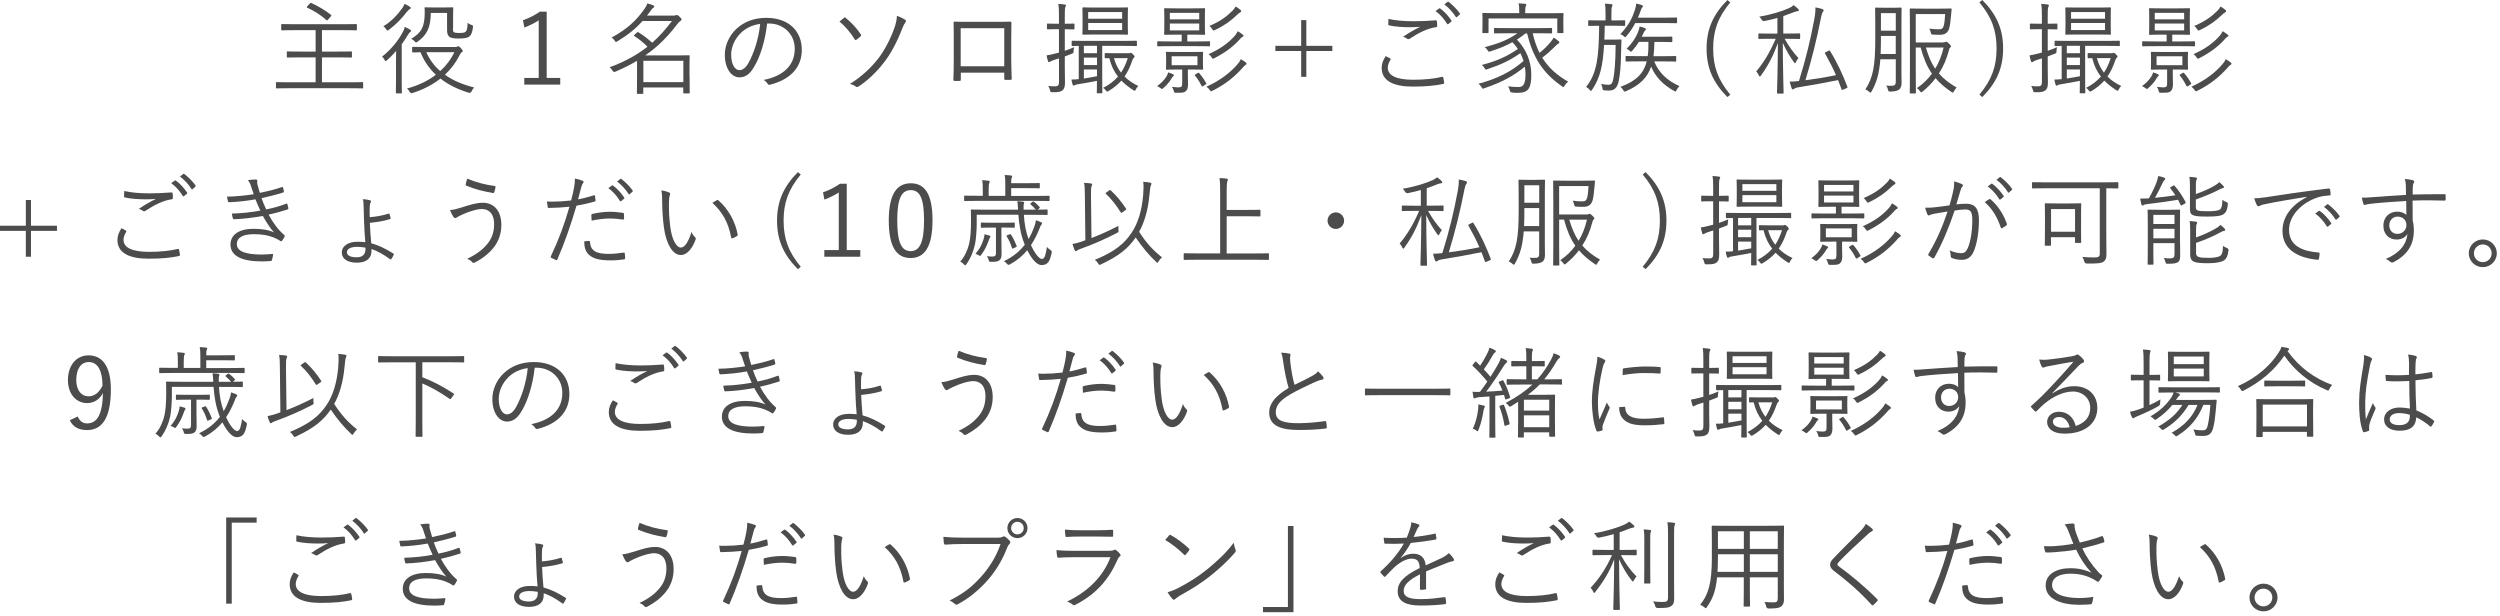 <?xml version="1.0" encoding="UTF-8"?>
<svg id="_レイヤー_2" data-name="レイヤー_2" xmlns="http://www.w3.org/2000/svg" viewBox="0 0 552 136">
  <defs>
    <style>
      .cls-1 {
        fill: #4c4c4c;
      }
    </style>
  </defs>
  <g id="text">
    <g>
      <path class="cls-1" d="M80.19,19.34c0,.15-.02.18-.18.18-.13,0-.79-.04-2.86-.04h-13.18c-2.07,0-2.75.04-2.86.04-.15,0-.18-.02-.18-.18v-1.06c0-.13.02-.15.18-.15.11,0,.79.04,2.86.04h5.72v-5.5h-3.08c-2.24,0-2.99.04-3.1.04-.15,0-.18-.02-.18-.18v-1.03c0-.13.02-.15.18-.15.11,0,.86.04,3.1.04h3.08v-4.73h-4.36c-2.2,0-2.93.04-3.06.04-.15,0-.18-.02-.18-.18v-1.03c0-.15.02-.18.18-.18.13,0,.86.04,3.06.04h10.23c2.22,0,2.93-.04,3.06-.04.15,0,.18.02.18.18v1.03c0,.15-.02.18-.18.18-.13,0-.84-.04-3.06-.04h-4.47v4.73h3.34c2.24,0,2.99-.04,3.1-.04.15,0,.18.02.18.15v1.03c0,.15-.02.18-.18.18-.11,0-.86-.04-3.1-.04h-3.34v5.5h6.05c2.07,0,2.73-.04,2.86-.04.15,0,.18.02.18.15v1.06ZM68.42.77c.13-.15.18-.15.31-.11,1.52.7,2.95,1.52,4.36,2.62.11.09.11.15-.04.35l-.62.7c-.18.2-.22.22-.38.09-1.34-1.21-2.64-1.98-4.2-2.71-.15-.09-.15-.13.02-.35l.55-.59Z"/>
      <path class="cls-1" d="M87.43,13.64c0-.73.02-1.61.04-2.4-.62.73-1.3,1.43-2,2.05-.15.13-.24.2-.33.2s-.15-.09-.24-.29c-.15-.31-.31-.51-.55-.68,1.96-1.56,3.56-3.48,4.62-5.5.18-.33.31-.64.4-1.08.42.18.84.38,1.17.59.15.09.22.15.22.29,0,.11-.07.18-.15.22-.13.07-.31.29-.48.57-.44.73-.92,1.45-1.43,2.16v7.83c0,1.91.04,2.73.04,2.84,0,.15-.02.18-.15.18h-1.01c-.15,0-.18-.02-.18-.18,0-.11.04-.92.04-2.84v-3.96ZM90.42,2.05c-.13.09-.35.26-.57.55-1.08,1.39-2.29,2.71-3.98,3.98-.15.11-.24.18-.31.18-.09,0-.15-.09-.29-.29-.18-.29-.35-.48-.62-.66,1.76-1.1,3.12-2.53,4.16-4,.29-.4.42-.68.51-.95.44.18.86.4,1.17.62.15.11.2.15.2.29,0,.11-.11.2-.26.29ZM100.48,10.39c.26,0,.44-.07.51-.11.07-.04.13-.07.2-.07.15,0,.31.11.59.44.29.31.4.51.4.62s-.07.18-.2.26c-.18.11-.26.2-.55.75-.81,1.58-1.87,2.99-3.19,4.22,1.8,1.3,4,2.2,6.45,2.82-.22.2-.42.53-.57.86q-.2.42-.64.29c-2.27-.7-4.4-1.69-6.23-3.12-1.67,1.32-3.72,2.4-6.18,3.19q-.42.13-.64-.29c-.13-.29-.35-.55-.57-.7,2.53-.68,4.67-1.74,6.38-3.04-1.41-1.32-2.6-2.97-3.39-4.97-1.14.02-1.58.04-1.67.04-.15,0-.18-.02-.18-.18v-.88c0-.15.02-.18.18-.18.11,0,.79.04,2.88.04h6.43ZM100.01,6.16c0,.62.02.79.18.92.13.11.46.2,1.21.2.92,0,1.28-.09,1.5-.37.2-.26.33-.84.35-1.87.18.18.51.35.84.46.38.13.38.15.33.57-.11.92-.31,1.52-.7,1.91-.4.4-1.17.53-2.46.53-.88,0-1.58-.11-1.89-.29-.4-.22-.66-.68-.66-1.47v-3.89h-3.59c-.04,3.34-.92,4.91-2.9,6.32-.18.13-.26.2-.35.2s-.18-.09-.33-.26c-.2-.24-.46-.42-.75-.55,2.24-1.34,2.99-2.6,2.99-5.9,0-.53-.04-.77-.04-.88,0-.15.02-.18.18-.18.13,0,.53.04,1.98.04h2c1.43,0,1.87-.04,2-.04.15,0,.18.02.18.18,0,.11-.04.64-.04,1.87v2.51ZM94.14,11.53c.71,1.65,1.76,3.04,3.06,4.16,1.36-1.23,2.4-2.64,3.13-4.16h-6.18Z"/>
      <path class="cls-1" d="M120.71,17.21h2.99v1.47h-7.94v-1.47h3.19V4.49c-.84.57-1.94,1.12-3.17,1.58l-.31-1.61c1.34-.44,2.62-1.12,3.74-1.89h1.5v14.63Z"/>
      <path class="cls-1" d="M152.26,16.7c0,3.1.04,3.63.04,3.74,0,.15-.02.18-.18.18h-1.08c-.15,0-.18-.02-.18-.18v-1.12h-8.82v1.25c0,.13-.02.15-.18.15h-1.06c-.15,0-.18-.02-.18-.15,0-.11.04-.75.04-3.83v-3.32c-1.41.84-2.99,1.63-4.8,2.42q-.4.15-.62-.24c-.18-.33-.4-.57-.64-.75,3.54-1.28,6.2-2.84,8.36-4.53-.95-.97-1.87-1.69-2.86-2.33-.15-.11-.18-.13.02-.33l.48-.44c.18-.18.22-.18.37-.09,1.03.64,2,1.36,3.04,2.31,1.72-1.52,3.1-3.15,4.36-4.8h-6.49c-1.41,1.58-3.12,3.01-5.54,4.47-.15.09-.26.15-.33.15-.11,0-.18-.11-.31-.33-.2-.29-.44-.51-.66-.64,3.41-1.83,5.52-3.83,7.22-6.27.33-.46.57-.9.68-1.28.51.13.97.31,1.34.46.13.07.2.11.2.24,0,.11-.11.2-.24.29-.18.11-.31.24-.59.66-.26.37-.53.73-.79,1.06h5.76c.31,0,.42-.02.53-.07.07-.02.15-.07.26-.07.15,0,.33.09.64.37.35.33.44.48.44.62s-.09.24-.26.33c-.15.09-.42.35-.66.66-1.98,2.6-4.09,4.86-7.11,6.95h6.65c1.98,0,2.88-.04,2.99-.04.15,0,.18.02.18.15s-.04.68-.04,2.53v1.8ZM150.88,13.42h-8.82v4.71h8.82v-4.71Z"/>
      <path class="cls-1" d="M169.38,5.19c-.4,3.72-1.52,7.37-2.9,9.62-.95,1.61-1.94,2.27-3.23,2.27-1.65,0-3.21-1.8-3.21-5,0-2.02.92-4.18,2.55-5.7,1.63-1.52,3.83-2.44,6.6-2.44,4.93,0,7.85,2.88,7.85,7.08,0,3.59-2.22,6.47-7,7.68-.26.07-.42.02-.57-.24-.13-.22-.42-.55-.86-.81,4.36-.86,6.87-3.21,6.87-6.89,0-3.26-2.53-5.57-5.68-5.57h-.42ZM163.55,7.31c-1.47,1.45-2.11,3.26-2.11,4.75,0,2.4.99,3.43,1.78,3.43.75,0,1.41-.48,2.05-1.61,1.12-1.98,2.29-5.39,2.57-8.6-1.72.22-3.23.97-4.29,2.02Z"/>
      <path class="cls-1" d="M186.32,3.96c.15-.15.24-.18.42,0,1.17.95,2.35,2.16,3.32,3.61.11.18.11.29-.04.44-.24.24-.64.59-.92.77-.13.09-.29.09-.4-.11-.92-1.52-2-2.77-3.34-3.92.35-.29.79-.64.97-.79ZM199.87,4.38c.26.18.2.35,0,.62-.22.31-.37.57-.66,1.32-1.19,3.08-2.66,5.79-4.14,7.61-1.54,2-3.65,4-5.54,5.19-.22.13-.4.15-.59-.02-.26-.22-.73-.44-1.28-.57,2.53-1.56,4.53-3.45,6.14-5.46,1.5-1.89,2.88-4.55,3.76-7.13.26-.81.44-1.47.48-2.44.71.24,1.41.59,1.83.88Z"/>
      <path class="cls-1" d="M212.15,16.04v1.5c0,.26-.04.31-.31.33-.29,0-.73.02-1.03,0-.24-.02-.31-.07-.31-.29.07-1.39.09-2.84.09-4.71v-4.33c0-1.17,0-2.33-.04-3.52,0-.2.07-.24.24-.24,1.12.04,2.31.04,3.54.04h4.84c1.32,0,2.75,0,3.89-.04.22,0,.26.07.26.31-.02,1.12-.04,2.29-.04,3.48v4.42c0,1.7.07,3.21.11,4.33,0,.24-.07.31-.29.31h-1.14c-.2,0-.22-.07-.22-.29v-1.3h-9.59ZM221.74,6.23h-9.62v8.4h9.62V6.23Z"/>
      <path class="cls-1" d="M237.25,6.32c0,.15-.02.18-.18.18-.13,0-.53-.04-1.83-.04h-.13v4.75c.62-.2,1.3-.46,2.05-.79-.07.26-.09.51-.11.81,0,.46,0,.48-.44.66l-1.5.57v2.42c0,1.45.04,2.49.04,3.32,0,1.06-.18,1.43-.57,1.76-.42.31-.88.42-2.18.4-.42,0-.44,0-.55-.44-.09-.37-.22-.68-.4-.95.48.07.84.09,1.54.09.64,0,.84-.24.84-1.06v-5.11l-1.06.33c-.48.15-.73.29-.86.38-.09.07-.18.13-.29.13-.09,0-.13-.04-.2-.2-.15-.44-.24-.79-.33-1.3.62-.09,1.1-.2,1.94-.42l.79-.2v-5.17h-.53c-1.41,0-1.83.04-1.94.04-.15,0-.18-.02-.18-.18v-.92c0-.15.02-.18.18-.18.11,0,.53.04,1.94.04h.53v-1.72c0-1.32-.02-1.96-.15-2.66.53.02.97.07,1.41.13.18.02.29.09.29.18,0,.15-.09.26-.15.42-.09.24-.11.66-.11,1.91v1.74h.09c1.34,0,1.74-.04,1.87-.04.15,0,.18.02.18.18v.92ZM251.04,9.97c0,.18-.02.2-.15.2s-.88-.04-3.1-.04h-4.42v7.61c0,1.83.04,2.58.04,2.68,0,.15-.02.18-.18.18h-.88c-.15,0-.18-.02-.18-.18,0-.11.04-.84.04-2.57-1.25.26-2.68.51-4.18.75-.4.07-.57.11-.7.2-.11.07-.18.11-.29.11-.09,0-.15-.09-.22-.29-.09-.26-.18-.62-.24-1.06.55,0,1.01-.02,1.61-.09v-7.33c-.92,0-1.32.02-1.39.02-.15,0-.18-.02-.18-.2v-.77c0-.18.02-.2.18-.2.11,0,.86.04,3.1.04h7.88c2.22,0,2.97-.04,3.1-.04s.15.02.15.18v.79ZM249.02,5.68c0,1.25.04,1.69.04,1.8,0,.15-.02.18-.15.18-.11,0-.79-.04-2.77-.04h-4.2c-1.98,0-2.66.04-2.77.04-.15,0-.18-.02-.18-.18,0-.11.04-.55.04-1.8v-2.07c0-1.25-.04-1.67-.04-1.8,0-.15.02-.18.18-.18.11,0,.79.04,2.77.04h4.2c1.98,0,2.66-.04,2.77-.04.13,0,.15.02.15.18,0,.11-.04.55-.04,1.8v2.07ZM242.22,10.12h-2.9v1.63h2.9v-1.63ZM242.22,12.72h-2.9v1.65h2.9v-1.65ZM242.22,15.34h-2.9v2c.86-.13,1.85-.31,2.9-.51v-1.5ZM247.77,2.66h-7.5v1.47h7.5v-1.47ZM247.77,5.08h-7.5v1.56h7.5v-1.56ZM249.09,11.77c.11,0,.24,0,.33-.04.09-.04.15-.07.24-.07.11,0,.26.07.51.33.26.24.35.4.35.48,0,.13-.07.22-.18.31-.15.13-.29.44-.37.68-.44,1.3-.97,2.42-1.67,3.43.81.84,1.83,1.52,3.04,2.09-.24.22-.4.44-.55.77-.09.2-.15.29-.24.29s-.18-.07-.35-.15c-1.01-.66-1.87-1.34-2.6-2.09-.75.84-1.67,1.61-2.82,2.29-.15.09-.24.13-.31.13-.11,0-.18-.09-.33-.29-.18-.24-.37-.42-.57-.53,1.39-.7,2.44-1.54,3.28-2.49-.88-1.12-1.52-2.46-1.91-4.07-.55,0-.77.02-.84.02-.15,0-.18-.02-.18-.18v-.77c0-.18.02-.2.18-.2.11,0,.51.04,2,.04h2.99ZM245.96,12.83c.33,1.23.86,2.29,1.56,3.21.64-.95,1.1-2,1.5-3.21h-3.06Z"/>
      <path class="cls-1" d="M259.03,16.85c-.11.09-.31.37-.48.68-.31.53-.9,1.23-1.65,1.89-.15.15-.24.22-.35.22-.07,0-.15-.07-.31-.18-.22-.18-.51-.33-.75-.44.99-.75,1.54-1.3,2.07-2.16.18-.29.31-.59.37-.88.33.11.73.24.99.37.18.09.29.15.29.24,0,.07-.04.13-.18.24ZM267.17,10.08c0,.13-.02.15-.18.15-.11,0-.79-.04-2.93-.04h-5.41c-2.11,0-2.82.04-2.95.04-.15,0-.18-.02-.18-.15v-.79c0-.15.02-.18.18-.18.13,0,.84.04,2.95.04h2.27v-1.5h-1.1c-1.85,0-2.46.04-2.6.04-.15,0-.18-.02-.18-.18,0-.11.04-.53.04-1.78v-1.96c0-1.23-.04-1.65-.04-1.78,0-.15.02-.18.18-.18.13,0,.75.04,2.6.04h3.48c1.85,0,2.49-.04,2.6-.04.15,0,.18.02.18.18,0,.13-.04.55-.04,1.78v1.96c0,1.25.04,1.67.04,1.78,0,.15-.02.18-.18.18-.11,0-.75-.04-2.6-.04h-1.14v1.5h1.91c2.13,0,2.82-.04,2.93-.04.15,0,.18.02.18.18v.79ZM265.61,13.91c0,.92.04,1.17.04,1.3,0,.15-.02.18-.18.18-.11,0-.7-.04-2.44-.04h-.75v1.17c0,.66.04,1.39.04,2.09,0,.81-.18,1.28-.59,1.61-.4.26-.79.26-2.02.26-.42,0-.44-.02-.53-.37-.11-.42-.24-.68-.42-.95.42.07.97.13,1.41.13.68,0,.86-.18.86-.84v-3.1h-.97c-1.74,0-2.31.04-2.44.04-.15,0-.18-.02-.18-.18,0-.13.04-.37.04-1.3v-.99c0-.92-.04-1.17-.04-1.3,0-.15.02-.18.18-.18.13,0,.71.04,2.44.04h2.97c1.74,0,2.33-.04,2.44-.04.15,0,.18.02.18.18,0,.13-.04.37-.04,1.3v.99ZM264.79,2.84h-6.49v1.43h6.49v-1.43ZM264.79,5.19h-6.49v1.52h6.49v-1.52ZM264.4,12.43h-5.7v1.96h5.7v-1.96ZM264.46,16.11c.15-.09.2-.11.31.02.59.66,1.12,1.43,1.54,2.22.09.15.09.18-.15.33l-.48.31c-.26.15-.29.15-.37-.02-.46-.92-.88-1.58-1.47-2.29-.09-.11-.07-.15.2-.31l.44-.26ZM275.05,14.32c-.22.11-.42.33-.79.77-1.76,1.94-3.76,3.56-6.51,4.93-.18.09-.26.13-.35.13-.11,0-.15-.09-.29-.26-.2-.31-.42-.53-.73-.75,3.01-1.34,5.28-3.12,6.82-4.91.35-.4.55-.66.77-1.17.44.26.77.48,1.06.7.13.11.22.2.22.29,0,.13-.07.2-.2.26ZM274.34,8.14c-.24.11-.37.29-.77.73-1.3,1.41-3.06,2.77-5.41,3.96-.13.07-.24.13-.33.13-.11,0-.18-.09-.31-.31-.18-.29-.4-.51-.66-.7,2.75-1.21,4.44-2.57,5.7-3.96.31-.35.51-.62.73-1.1.48.29.79.48,1.08.73.15.13.2.2.2.29,0,.11-.09.18-.22.24ZM273.88,2.71c-.2.09-.46.31-.79.62-1.3,1.25-2.73,2.31-4.82,3.3-.15.07-.24.11-.31.11-.11,0-.15-.09-.31-.31-.18-.31-.37-.51-.62-.7,2.42-1.03,3.81-2.07,5.11-3.37.31-.31.48-.55.68-.92.44.26.77.48,1.03.7.13.11.22.22.22.31,0,.11-.07.2-.2.26Z"/>
      <path class="cls-1" d="M287.3,4.44h1.14v5.68h5.74v1.14h-5.74v5.7h-1.14v-5.7h-5.7v-1.14h5.7v-5.68Z"/>
      <path class="cls-1" d="M306.94,12.92c.13.07.15.15.07.29-.29.46-.59,1.1-.59,1.72,0,1.8,2.02,2.68,5.63,2.68,2.57,0,4.66-.24,6.31-.64.2-.04.26-.02.31.15.07.24.15.79.2,1.14.02.18-.07.24-.29.29-1.72.35-3.65.57-6.67.57-4.29,0-6.84-1.3-6.84-4.14,0-.95.35-1.78.9-2.6.31.15.66.35.97.53ZM312.09,4.69c1.58,0,3.35-.07,4.86-.2.2-.02.29.04.31.2.04.29.07.59.07.99,0,.24-.09.31-.31.33-1.85.26-3.87,1.28-5.7,2.51-.2.15-.42.18-.62.04-.26-.2-.55-.35-.9-.44,1.39-.95,2.64-1.65,3.78-2.2-.73.07-1.69.09-2.38.09-1.43,0-3.13-.11-4.47-.4-.13-.02-.2-.09-.2-.31,0-.29.02-.75.04-1.12,1.47.33,3.39.51,5.5.51ZM317.75,1.87c.09-.07.15-.07.24,0,.88.62,1.85,1.69,2.49,2.66.07.09.04.18-.04.24l-.64.53c-.11.09-.22.07-.29-.04-.64-1.08-1.56-2.11-2.55-2.82l.79-.57ZM319.6.42c.09-.07.15-.09.24-.02.88.68,1.87,1.65,2.51,2.57.07.11.04.18-.07.26l-.59.53c-.09.09-.18.09-.26-.04-.55-.9-1.5-1.98-2.53-2.75l.7-.55Z"/>
      <path class="cls-1" d="M338.43,7.39c.38,1.61.86,3.04,1.5,4.29.92-.75,1.65-1.45,2.44-2.4.29-.33.51-.68.68-.99.44.29.79.53,1.08.79.13.11.18.2.18.29,0,.13-.13.22-.24.29-.26.13-.46.33-1.01.88-.75.75-1.52,1.43-2.53,2.2,1.32,2.13,3.17,3.83,5.72,5.3-.31.24-.55.48-.77.86-.13.22-.2.33-.29.33s-.15-.07-.31-.18c-4.27-2.95-6.4-6.4-7.7-11.66h-.37c-.64.51-1.25.97-1.87,1.36,2.02,2.09,3.17,4.78,3.17,7.75s-.64,4-2.97,4c-.46,0-.86-.02-1.28-.07q-.4-.02-.48-.42c-.09-.37-.22-.68-.4-.95.92.13,1.72.15,2.27.15.84,0,1.58-.26,1.58-2.77,0-.57-.04-1.14-.15-1.72-2.53,2.11-5.19,3.48-8.91,4.75-.15.07-.26.11-.33.11-.11,0-.18-.09-.31-.33-.22-.35-.42-.53-.68-.75,4.11-1.14,7.11-2.57,9.95-5.04-.18-.57-.42-1.14-.7-1.72-2.33,1.61-4.18,2.49-7.24,3.52-.18.07-.26.11-.35.11-.11,0-.18-.09-.31-.31-.18-.31-.38-.53-.64-.71,3.41-.9,5.57-1.89,7.99-3.54-.35-.51-.75-1.01-1.21-1.5-1.45.81-2.97,1.43-4.84,2.02-.4.13-.42.13-.62-.2-.22-.35-.37-.51-.66-.73,3.3-.84,5.3-1.7,7.24-3.06h-1.96c-2.18,0-2.9.04-3.04.04-.15,0-.18-.02-.18-.2v-.81c0-.18.02-.2.18-.2.13,0,.86.04,3.04.04h6.38c2.18,0,2.93-.04,3.04-.04.15,0,.18.02.18.2v.81c0,.18-.02.2-.18.2-.11,0-.86-.04-3.04-.04h-1.04ZM345.18,4.86c0,1.87.04,2.16.04,2.29s-.02.15-.18.15h-1.01c-.15,0-.18-.02-.18-.15v-3.08h-15.18v3.08c0,.13-.02.15-.18.15h-1.01c-.15,0-.18-.02-.18-.15s.04-.42.04-2.29v-.68c0-.7-.04-1.01-.04-1.14,0-.15.02-.18.18-.18.13,0,.9.04,3.04.04h4.93v-.26c0-.79-.02-1.39-.15-1.91.51.02,1.1.07,1.45.11.15.02.26.09.26.18,0,.15-.07.24-.13.42-.09.2-.11.53-.11,1.19v.29h5.24c2.13,0,2.91-.04,3.04-.04.15,0,.18.02.18.18,0,.13-.04.44-.04.99v.84Z"/>
      <path class="cls-1" d="M358.84,5.54c0,.15-.02.18-.18.18-.11,0-.66-.04-2.42-.04h-1.91c-.02,1.1-.04,2.11-.09,3.06h2.22c1.01,0,1.25-.04,1.36-.04.15,0,.2.04.2.2-.04.7-.04,1.41-.09,2.62-.02,3.01-.24,5.02-.51,6.36-.31,1.41-.9,2.11-2.09,2.11-.4,0-.7,0-1.1-.04-.31-.04-.35-.07-.4-.46-.04-.37-.18-.73-.31-.97.59.13,1.12.2,1.67.2.77,0,.92-.68,1.1-1.74.2-1.25.42-3.21.44-7.06h-2.55c-.26,4.53-.86,7.3-2.66,9.92-.11.18-.18.24-.24.24s-.15-.07-.26-.22c-.24-.31-.53-.51-.81-.66,2.44-3.04,2.82-6.71,2.88-13.51-1.61,0-2.13.04-2.24.04-.15,0-.18-.02-.18-.18v-.9c0-.15.02-.18.18-.18.11,0,.66.04,2.42.04h1.23v-1.43c0-1.12-.02-1.72-.15-2.27.55.02.9.04,1.43.11.15.02.26.09.26.2,0,.15-.07.24-.13.4-.09.22-.11.57-.11,1.56v1.43h.44c1.76,0,2.31-.04,2.42-.04.15,0,.18.02.18.18v.9ZM370.31,4.95c0,.15-.02.18-.18.18-.11,0-.73-.04-2.66-.04h-6.4c-.51.95-1.12,1.91-1.94,2.88-.13.15-.22.24-.29.24-.09,0-.15-.09-.33-.24-.24-.22-.48-.33-.75-.42,1.87-1.96,2.62-3.54,3.21-5.3.2-.62.29-1.06.31-1.47.46.11.9.22,1.25.35.18.07.24.13.24.24,0,.09-.07.18-.18.29-.13.13-.22.37-.37.81-.18.48-.35.95-.57,1.43h5.81c1.94,0,2.55-.04,2.66-.04.15,0,.18.02.18.18v.92ZM365.25,13.55c.95,2.38,2.75,4.2,5.57,5.46-.29.31-.44.51-.62.86-.11.22-.15.33-.26.33-.07,0-.15-.04-.31-.13-2.46-1.36-4.09-3.1-5.06-5.35-.81,2.36-2.44,4.07-5.5,5.39-.15.07-.24.11-.33.11-.13,0-.2-.09-.33-.33-.18-.31-.35-.51-.62-.71,3.5-1.28,5.15-2.99,5.81-5.63h-1.61c-2.07,0-2.77.04-2.88.04-.15,0-.18-.02-.18-.15v-.9c0-.15.02-.18.18-.18.11,0,.81.04,2.88.04h1.83c.13-.92.18-1.98.15-3.15h-2.09c-.38.59-.84,1.23-1.43,1.91-.15.18-.24.26-.33.26s-.15-.07-.31-.22c-.2-.2-.44-.33-.66-.42,1.21-1.21,2.05-2.49,2.46-3.54.22-.53.37-.99.42-1.39.42.09.9.24,1.17.35.15.07.22.13.22.24,0,.13-.07.18-.18.29-.15.13-.24.31-.44.75-.09.22-.2.42-.31.64h3.92c1.91,0,2.53-.04,2.66-.04.15,0,.18.02.18.18v.86c0,.15-.02.18-.18.18-.13,0-.75-.04-2.66-.04h-1.12c-.02,1.14-.07,2.2-.2,3.15h1.96c2.07,0,2.77-.04,2.9-.04s.15.02.15.18v.9c0,.13-.02.15-.15.15s-.84-.04-2.9-.04h-1.8Z"/>
      <path class="cls-1" d="M382.05.53c-2.75,3.32-3.78,6.25-3.78,10.19s1.03,6.87,3.78,10.19l-.64.53c-3.15-3.17-4.6-6.42-4.6-10.71s1.45-7.55,4.6-10.72l.64.53Z"/>
      <path class="cls-1" d="M397.47,8.43c0,.15-.02.18-.18.18-.13,0-.71-.04-2.62-.04h-.62c.97,1.74,1.92,3.01,3.04,4.25-.2.24-.42.57-.55.88-.09.18-.13.26-.22.26-.04,0-.13-.09-.22-.22-.79-1.1-1.65-2.49-2.46-4.27.02,5.83.18,10.69.18,11.02,0,.15-.02.18-.18.18h-1.1c-.15,0-.18-.02-.18-.18,0-.33.18-5.28.2-10.98-1.1,2.97-2.16,4.97-3.74,7.17-.11.15-.18.22-.24.22-.09,0-.15-.07-.22-.24-.15-.35-.38-.68-.59-.9,1.67-1.96,2.99-4.16,4.31-7.2h-1.06c-1.89,0-2.49.04-2.62.04-.15,0-.15-.02-.15-.18v-.86c0-.15,0-.18.15-.18.13,0,.73.04,2.62.04h1.43v-3.46c-.9.26-1.85.48-2.84.68q-.44.07-.64-.31c-.15-.26-.31-.46-.53-.66,2.6-.4,5.3-1.28,6.6-1.89.48-.24.68-.35.99-.64.37.26.7.53.95.77.15.15.2.24.2.37s-.11.18-.35.2c-.26.02-.57.13-.95.29-.64.26-1.37.53-2.13.79v3.85h.92c1.91,0,2.49-.04,2.62-.04.15,0,.18.02.18.18v.86ZM403.7,11.24c.26-.13.29-.15.37,0,1.67,2.71,2.86,5.35,3.83,7.92.04.15.04.2-.2.31l-.66.29c-.33.15-.35.15-.42-.02l-.77-2.05c-2.88.59-5.59,1.06-8.89,1.61-.46.07-.71.2-.79.29s-.24.15-.33.15c-.11,0-.2-.11-.26-.29-.15-.42-.31-.92-.42-1.43.59,0,1.25-.04,2.05-.13,1.54-4.93,2.55-9.15,3.39-13.66.2-1.08.26-1.83.24-2.6.55.09,1.08.22,1.5.35.18.07.31.15.31.26,0,.13-.02.2-.11.33-.2.26-.31.55-.42,1.12-.97,4.95-2.07,9.4-3.48,14.02,2.4-.31,4.47-.64,6.75-1.12-.7-1.58-1.5-3.15-2.42-4.78-.07-.13-.07-.18.15-.29l.57-.29Z"/>
      <path class="cls-1" d="M419.83,15.38c0,1.04.04,1.94.04,2.88,0,.66-.13,1.21-.59,1.54-.31.22-.84.4-1.85.42-.44,0-.46,0-.55-.4-.09-.35-.22-.66-.4-.92.51.04.9.07,1.47.02.44-.04.64-.24.64-.88v-4.95h-3.41c-.24,3.15-.81,5.1-1.94,7.11-.09.18-.15.24-.24.24s-.18-.04-.31-.18c-.24-.24-.53-.42-.81-.53,1.74-2.62,2.18-5.39,2.18-11.13v-3.3c0-2.29-.04-3.32-.04-3.43,0-.18.02-.2.2-.2.11,0,.51.04,1.87.04h1.74c1.34,0,1.74-.04,1.85-.04.18,0,.2.02.2.2,0,.11-.04,1.14-.04,3.43v10.08ZM418.59,7.94h-3.28v.66c0,1.25-.02,2.33-.07,3.32h3.34v-3.98ZM418.59,2.9h-3.28v3.87h3.28v-3.87ZM428.96,9.37c.29,0,.4-.04.51-.09.11-.04.18-.07.26-.07.13,0,.24.07.64.44.31.31.4.44.4.55,0,.13-.04.2-.15.29-.18.13-.22.29-.35.79-.46,1.72-1.14,3.39-2.16,4.93,1.01,1.19,2.29,2.18,3.92,3.12-.24.24-.42.46-.59.79-.11.22-.18.33-.26.33-.07,0-.15-.04-.31-.15-1.41-.95-2.55-1.92-3.5-3.04-.79,1.06-1.74,2.05-2.86,2.95-.13.11-.22.18-.29.18-.09,0-.15-.09-.29-.26-.2-.29-.42-.51-.68-.68,1.34-.9,2.44-1.98,3.32-3.19-1.08-1.54-1.85-3.39-2.49-5.77h-1.08v5.41c0,3.06.04,4.44.04,4.55,0,.15-.02.18-.18.18h-.99c-.18,0-.2-.02-.2-.18,0-.13.04-1.39.04-4.44V6.54c0-3.08-.04-4.38-.04-4.49,0-.15.02-.18.2-.18.11,0,.92.04,2.75.04h3.5c1.85,0,2.46-.04,2.6-.04.15,0,.2.04.2.2-.04.35-.09.75-.11,1.14-.11,1.36-.24,2.46-.46,3.15-.33.95-.97,1.32-2.02,1.32-.53,0-.99,0-1.5-.04-.4-.04-.4-.02-.51-.46-.09-.35-.2-.64-.33-.86.71.11,1.43.15,2.09.15s.92-.15,1.12-.86c.15-.53.24-1.65.29-2.51h-6.49v6.27h5.96ZM425.24,10.5c.55,1.89,1.19,3.41,2.05,4.67.88-1.43,1.47-3.01,1.85-4.67h-3.89Z"/>
      <path class="cls-1" d="M437.69,0c3.15,3.17,4.6,6.42,4.6,10.72s-1.45,7.55-4.6,10.71l-.64-.53c2.75-3.32,3.79-6.25,3.79-10.19s-1.04-6.87-3.79-10.19l.64-.53Z"/>
      <path class="cls-1" d="M454.28,6.32c0,.15-.02.18-.18.18-.13,0-.53-.04-1.83-.04h-.13v4.75c.62-.2,1.3-.46,2.05-.79-.07.26-.09.51-.11.81,0,.46,0,.48-.44.66l-1.5.57v2.42c0,1.45.04,2.49.04,3.32,0,1.06-.18,1.43-.57,1.76-.42.31-.88.42-2.18.4-.42,0-.44,0-.55-.44-.09-.37-.22-.68-.4-.95.48.07.84.09,1.54.09.64,0,.84-.24.84-1.06v-5.11l-1.06.33c-.48.15-.73.29-.86.38-.09.07-.18.13-.29.13-.09,0-.13-.04-.2-.2-.15-.44-.24-.79-.33-1.3.62-.09,1.1-.2,1.94-.42l.79-.2v-5.17h-.53c-1.41,0-1.83.04-1.94.04-.15,0-.18-.02-.18-.18v-.92c0-.15.02-.18.18-.18.11,0,.53.04,1.94.04h.53v-1.72c0-1.32-.02-1.96-.15-2.66.53.02.97.07,1.41.13.18.02.29.09.29.18,0,.15-.09.26-.15.42-.09.24-.11.66-.11,1.91v1.74h.09c1.34,0,1.74-.04,1.87-.04.15,0,.18.02.18.18v.92ZM468.07,9.97c0,.18-.02.2-.15.2s-.88-.04-3.1-.04h-4.42v7.61c0,1.83.04,2.58.04,2.68,0,.15-.02.18-.18.18h-.88c-.15,0-.18-.02-.18-.18,0-.11.04-.84.04-2.57-1.25.26-2.68.51-4.18.75-.4.07-.57.11-.7.2-.11.07-.18.11-.29.11-.09,0-.15-.09-.22-.29-.09-.26-.18-.62-.24-1.06.55,0,1.01-.02,1.61-.09v-7.33c-.92,0-1.32.02-1.39.02-.15,0-.18-.02-.18-.2v-.77c0-.18.02-.2.18-.2.11,0,.86.04,3.1.04h7.88c2.22,0,2.97-.04,3.1-.04s.15.02.15.18v.79ZM466.05,5.68c0,1.25.04,1.69.04,1.8,0,.15-.02.18-.15.18-.11,0-.79-.04-2.77-.04h-4.2c-1.98,0-2.66.04-2.77.04-.15,0-.18-.02-.18-.18,0-.11.04-.55.04-1.8v-2.07c0-1.25-.04-1.67-.04-1.8,0-.15.02-.18.18-.18.11,0,.79.04,2.77.04h4.2c1.98,0,2.66-.04,2.77-.04.13,0,.15.02.15.18,0,.11-.04.55-.04,1.8v2.07ZM459.25,10.12h-2.9v1.63h2.9v-1.63ZM459.25,12.72h-2.9v1.65h2.9v-1.65ZM459.25,15.34h-2.9v2c.86-.13,1.85-.31,2.9-.51v-1.5ZM464.79,2.66h-7.5v1.47h7.5v-1.47ZM464.79,5.08h-7.5v1.56h7.5v-1.56ZM466.12,11.77c.11,0,.24,0,.33-.04.09-.04.15-.07.24-.07.11,0,.26.07.51.33.26.24.35.4.35.48,0,.13-.07.22-.18.31-.15.13-.29.44-.37.68-.44,1.3-.97,2.42-1.67,3.43.81.84,1.83,1.52,3.04,2.09-.24.22-.4.44-.55.77-.09.2-.15.29-.24.29s-.18-.07-.35-.15c-1.01-.66-1.87-1.34-2.6-2.09-.75.84-1.67,1.61-2.82,2.29-.15.09-.24.13-.31.13-.11,0-.18-.09-.33-.29-.18-.24-.37-.42-.57-.53,1.39-.7,2.44-1.54,3.28-2.49-.88-1.12-1.52-2.46-1.91-4.07-.55,0-.77.02-.84.02-.15,0-.18-.02-.18-.18v-.77c0-.18.02-.2.18-.2.11,0,.51.04,2,.04h2.99ZM462.99,12.83c.33,1.23.86,2.29,1.56,3.21.64-.95,1.1-2,1.5-3.21h-3.06Z"/>
      <path class="cls-1" d="M476.5,16.85c-.11.09-.31.37-.48.68-.31.53-.9,1.23-1.65,1.89-.15.15-.24.22-.35.22-.07,0-.15-.07-.31-.18-.22-.18-.51-.33-.75-.44.99-.75,1.54-1.3,2.07-2.16.18-.29.31-.59.37-.88.33.11.73.24.99.37.18.09.29.15.29.24,0,.07-.04.13-.18.24ZM484.64,10.08c0,.13-.02.15-.18.15-.11,0-.79-.04-2.93-.04h-5.41c-2.11,0-2.82.04-2.95.04-.15,0-.18-.02-.18-.15v-.79c0-.15.02-.18.18-.18.13,0,.84.04,2.95.04h2.27v-1.5h-1.1c-1.85,0-2.46.04-2.6.04-.15,0-.18-.02-.18-.18,0-.11.04-.53.04-1.78v-1.96c0-1.23-.04-1.65-.04-1.78,0-.15.02-.18.18-.18.13,0,.75.04,2.6.04h3.48c1.85,0,2.49-.04,2.6-.04.15,0,.18.02.18.18,0,.13-.04.55-.04,1.78v1.96c0,1.25.04,1.67.04,1.78,0,.15-.02.18-.18.18-.11,0-.75-.04-2.6-.04h-1.14v1.5h1.92c2.13,0,2.82-.04,2.93-.04.15,0,.18.02.18.18v.79ZM483.08,13.91c0,.92.04,1.17.04,1.3,0,.15-.02.18-.18.18-.11,0-.7-.04-2.44-.04h-.75v1.17c0,.66.04,1.39.04,2.09,0,.81-.18,1.28-.59,1.61-.4.26-.79.26-2.02.26-.42,0-.44-.02-.53-.37-.11-.42-.24-.68-.42-.95.42.07.97.13,1.41.13.68,0,.86-.18.86-.84v-3.1h-.97c-1.74,0-2.31.04-2.44.04-.15,0-.18-.02-.18-.18,0-.13.04-.37.04-1.3v-.99c0-.92-.04-1.17-.04-1.3,0-.15.02-.18.18-.18.13,0,.7.04,2.44.04h2.97c1.74,0,2.33-.04,2.44-.04.15,0,.18.02.18.18,0,.13-.04.37-.04,1.3v.99ZM482.26,2.84h-6.49v1.43h6.49v-1.43ZM482.26,5.19h-6.49v1.52h6.49v-1.52ZM481.87,12.43h-5.7v1.96h5.7v-1.96ZM481.93,16.11c.15-.09.2-.11.31.02.59.66,1.12,1.43,1.54,2.22.09.15.09.18-.15.33l-.48.31c-.26.15-.29.15-.38-.02-.46-.92-.88-1.58-1.47-2.29-.09-.11-.07-.15.2-.31l.44-.26ZM492.52,14.32c-.22.11-.42.33-.79.77-1.76,1.94-3.76,3.56-6.51,4.93-.18.09-.26.13-.35.13-.11,0-.15-.09-.29-.26-.2-.31-.42-.53-.73-.75,3.02-1.34,5.28-3.12,6.82-4.91.35-.4.55-.66.77-1.17.44.26.77.48,1.06.7.13.11.22.2.22.29,0,.13-.07.2-.2.26ZM491.81,8.14c-.24.11-.37.29-.77.73-1.3,1.41-3.06,2.77-5.41,3.96-.13.07-.24.13-.33.13-.11,0-.18-.09-.31-.31-.18-.29-.4-.51-.66-.7,2.75-1.21,4.45-2.57,5.7-3.96.31-.35.51-.62.73-1.1.48.29.79.48,1.08.73.15.13.2.2.2.29,0,.11-.09.18-.22.24ZM491.35,2.71c-.2.09-.46.31-.79.62-1.3,1.25-2.73,2.31-4.82,3.3-.15.07-.24.11-.31.11-.11,0-.15-.09-.31-.31-.18-.31-.38-.51-.62-.7,2.42-1.03,3.81-2.07,5.11-3.37.31-.31.48-.55.68-.92.44.26.77.48,1.03.7.13.11.22.22.22.31,0,.11-.07.2-.2.26Z"/>
      <path class="cls-1" d="M6.84,49.84h5.74v1.14h-5.74v5.7h-1.14v-5.7H0v-1.14h5.7v-5.68h1.14v5.68Z"/>
      <path class="cls-1" d="M27.79,50.92c.13.07.15.15.07.29-.29.46-.59,1.1-.59,1.72,0,1.8,2.03,2.68,5.63,2.68,2.57,0,4.67-.24,6.32-.64.2-.04.26-.02.31.15.07.24.15.79.2,1.14.02.18-.07.24-.29.29-1.72.35-3.65.57-6.67.57-4.29,0-6.84-1.3-6.84-4.14,0-.95.35-1.78.9-2.6.31.15.66.35.97.53ZM32.94,42.69c1.58,0,3.34-.07,4.86-.2.2-.02.29.04.31.2.04.29.07.59.07.99,0,.24-.09.31-.31.33-1.85.26-3.87,1.28-5.7,2.51-.2.15-.42.18-.62.04-.26-.2-.55-.35-.9-.44,1.39-.95,2.64-1.65,3.79-2.2-.73.07-1.69.09-2.38.09-1.43,0-3.12-.11-4.47-.4-.13-.02-.2-.09-.2-.31,0-.29.02-.75.04-1.12,1.47.33,3.39.51,5.5.51ZM38.59,39.87c.09-.07.15-.07.24,0,.88.62,1.85,1.69,2.49,2.66.07.09.04.18-.04.24l-.64.53c-.11.09-.22.07-.29-.04-.64-1.08-1.56-2.11-2.55-2.82l.79-.57ZM40.44,38.42c.09-.07.15-.09.24-.02.88.68,1.87,1.65,2.51,2.57.07.11.04.18-.07.26l-.59.53c-.09.09-.18.09-.26-.04-.55-.9-1.5-1.98-2.53-2.75l.7-.55Z"/>
      <path class="cls-1" d="M55.46,41.19c-.2-.62-.38-.97-.73-1.41.64-.11,1.3-.15,1.72-.15.22,0,.37.11.37.26,0,.09-.04.22-.04.35,0,.2.04.4.18.92.15.57.29.97.42,1.43,1.56-.33,3.1-.68,4.86-1.28.13-.04.2-.07.24.09.09.26.15.57.2.81.02.18-.04.26-.2.31-1.63.51-3.17.88-4.73,1.23.26.79.62,1.63,1.03,2.49,1.63-.33,3.04-.73,4.38-1.25.18-.07.24-.04.31.11.09.29.15.55.2.84.02.15,0,.24-.18.31-1.34.44-2.79.84-4.18,1.14.86,1.61,2.07,3.34,3.43,4.49.13.13.18.2.09.38-.13.31-.33.62-.53.86-.18.2-.29.22-.48.04-.44-.31-1.01-.57-1.56-.79-1.17-.44-2.46-.66-4.2-.66-2.29,0-3.76.66-3.76,2.18,0,1.69,2.07,2.31,5.57,2.31.79,0,1.52-.07,2.24-.13.18-.02.2.09.18.24-.04.31-.13.73-.24,1.06-.04.18-.09.24-.29.26-.57.04-1.1.09-1.94.09-4.4,0-6.93-1.19-6.93-3.72,0-2.16,1.87-3.48,5.08-3.48,1.87,0,3.43.26,4.55.81-.86-.95-1.67-2.16-2.49-3.65-2.22.4-4.31.66-6.36.73-.18,0-.2-.02-.26-.22-.09-.26-.18-.7-.2-1.03,2.27-.07,4.27-.29,6.27-.66-.35-.75-.73-1.61-1.08-2.49-1.78.33-3.83.57-5.79.64-.18,0-.24-.02-.29-.22-.04-.18-.13-.62-.2-1.01,2.09-.02,4.29-.29,5.9-.53-.18-.51-.33-.99-.57-1.69Z"/>
      <path class="cls-1" d="M82.02,55.43c0,1.61-1.12,2.57-3.21,2.57-2.29,0-3.34-.99-3.34-2.24,0-1.5,1.47-2.38,3.41-2.38.51,0,1.14,0,1.78.09-.11-1.21-.24-3.1-.29-4.99-.04-1.21-.07-2.29-.09-3.08,0-.51-.04-1.03-.18-1.43.59.04,1.25.13,1.58.24.13.04.24.11.24.2,0,.11-.04.22-.09.29-.13.24-.15.42-.18.79-.04.68-.04,1.52-.02,2.46,1.39-.09,2.9-.37,4.09-.77.18-.07.24-.04.29.09.09.26.18.57.24.86.02.15,0,.22-.15.26-1.47.44-2.88.66-4.44.81.04,1.34.18,3.15.31,4.51,1.56.42,3.17,1.19,4.91,2.29.11.07.11.13.07.22-.11.29-.4.79-.55.99-.07.09-.13.11-.24.04-1.56-1.14-2.88-1.83-4.14-2.27v.44ZM80.7,54.68c-.64-.11-1.28-.18-1.83-.18-1.39,0-2.27.44-2.27,1.21,0,.62.66,1.1,2.16,1.1,1.19,0,1.94-.57,1.94-1.78v-.35Z"/>
      <path class="cls-1" d="M101.86,45.83c2.07-.66,3.3-1.06,4.77-1.06,2.18,0,4.07,1.5,4.07,4.93,0,2.07-.73,3.78-1.8,5.08-1.12,1.37-2.44,2.31-3.89,3.1-.44.24-.59.2-.75,0-.29-.35-.66-.55-1.1-.75,2.16-1.01,3.63-2.16,4.69-3.59.68-.92,1.25-2.2,1.25-4,0-2.64-1.39-3.39-2.73-3.39-.75,0-1.8.26-3.21.77-1.01.42-1.56.66-1.98.9-.31.18-.48.33-.7.33-.15,0-.31-.18-.42-.35-.18-.26-.48-.88-.71-1.41.84-.07,1.47-.24,2.51-.57ZM109.19,41.06c.18.02.24.11.22.29-.04.29-.18.81-.26,1.03-.07.18-.09.26-.24.24-2.2-.37-3.87-.77-6.01-1.65-.07-.02-.09-.11-.07-.31.07-.42.2-.79.35-1.21,1.91.81,3.87,1.32,6.01,1.61Z"/>
      <path class="cls-1" d="M131.12,43.13c.18-.04.24,0,.26.15.04.26.09.64.11.9.02.22-.02.29-.22.33-1.43.4-2.64.68-3.98.9-1.32,4.47-2.66,8.29-4.22,11.86-.09.2-.18.2-.33.13-.18-.07-.75-.33-1.04-.48-.11-.07-.13-.18-.09-.29,1.83-3.87,3.08-7.3,4.12-10.98-1.43.15-2.95.24-4.45.26-.26,0-.31-.02-.35-.22-.04-.31-.11-.77-.18-1.21.42.04.79.04,1.39.04,1.03,0,2.55-.09,3.96-.26.31-1.17.48-1.96.64-2.77.11-.62.22-1.34.18-2.07.62.11,1.3.31,1.76.51.11.04.18.13.18.24s-.07.22-.18.35c-.15.2-.24.4-.35.86-.26.9-.46,1.8-.7,2.64,1.03-.18,2.27-.51,3.5-.9ZM130.02,53.2c.18,0,.22.04.24.22.15,1.98,1.39,2.64,4.16,2.64,1.12,0,2.35-.15,3.26-.29.18-.02.24-.02.26.15.04.26.09.75.09,1.06,0,.22-.07.26-.24.29-.68.11-1.83.22-2.88.22-2.38,0-3.85-.31-4.84-1.21-.77-.66-1.06-1.65-1.08-2.97.38-.07.79-.11,1.04-.11ZM130.57,47.55c0-.2.04-.26.29-.33,1.28-.29,2.55-.46,3.85-.46.9,0,1.87.11,2.73.22.26.04.31.11.33.24.02.22.04.68.02.97-.02.26-.09.33-.29.29-.95-.15-1.89-.24-2.82-.24-1.36,0-2.73.2-4.05.48-.04-.37-.07-.9-.07-1.17ZM135.13,40.95c.07-.04.13-.04.22.02.88.62,1.85,1.69,2.49,2.66.07.09.04.18-.04.24l-.64.53c-.11.09-.22.07-.29-.04-.64-1.08-1.56-2.11-2.55-2.82l.81-.59ZM136.95,39.52c.09-.07.15-.09.24-.02.88.68,1.87,1.65,2.51,2.58.07.11.04.18-.07.26l-.59.53c-.09.09-.18.09-.26-.04-.55-.9-1.5-1.98-2.53-2.75l.7-.55Z"/>
      <path class="cls-1" d="M147.77,42.51c.13.07.2.15.2.24,0,.11-.04.24-.09.4-.09.26-.18.88-.18,2.02,0,1.41.02,2.75.31,5,.33,2.6,1.28,4.49,2.33,4.49.88,0,1.72-1.41,2.35-3.45.24.57.44.84.73,1.1.18.15.24.33.18.55-.62,1.78-1.8,3.45-3.28,3.45-1.85,0-3.23-2.55-3.72-6.01-.31-2.2-.4-4.69-.4-6.14,0-.84-.02-1.36-.18-2.11.62.07,1.32.26,1.74.46ZM158.27,44.21c.13-.07.24-.09.33,0,2.24,1.96,3.74,4.67,4.29,7.61.02.15-.04.22-.15.29-.33.22-.64.37-1.01.51-.15.04-.26-.02-.29-.18-.62-3.37-2-5.7-4.14-7.64.42-.29.75-.48.97-.59Z"/>
      <path class="cls-1" d="M176.81,38.53c-2.75,3.32-3.79,6.25-3.79,10.19s1.04,6.87,3.79,10.19l-.64.53c-3.15-3.17-4.6-6.42-4.6-10.71s1.45-7.55,4.6-10.72l.64.53Z"/>
      <path class="cls-1" d="M186.96,55.21h2.99v1.47h-7.94v-1.47h3.19v-12.72c-.84.57-1.94,1.12-3.17,1.58l-.31-1.61c1.34-.44,2.62-1.12,3.74-1.89h1.5v14.63Z"/>
      <path class="cls-1" d="M205.9,48.63c0,5.83-1.72,8.34-4.84,8.34s-4.82-2.46-4.82-8.29,1.78-8.21,4.86-8.21,4.8,2.35,4.8,8.16ZM198.11,48.65c0,4.93.97,6.8,2.95,6.8s2.97-1.87,2.97-6.8-.95-6.67-2.93-6.67-2.99,1.72-2.99,6.67Z"/>
      <path class="cls-1" d="M226.07,47.4c.11,1.94.42,3.72,1.03,5.39.55-.92.95-1.87,1.28-2.77.15-.4.29-.84.35-1.39.4.13.77.26,1.06.4.2.09.31.18.31.29,0,.13-.07.2-.15.29-.13.11-.2.26-.35.66-.46,1.17-1.08,2.53-1.96,3.85.77,1.72,1.78,3.06,2.42,3.06s.86-1.06,1.1-2.66c.13.2.44.44.7.62.35.24.42.29.33.73-.35,1.74-.79,2.66-2.22,2.66-1.12,0-2.29-1.56-3.15-3.28-.97,1.17-2.2,2.24-3.81,3.12-.15.07-.26.11-.35.11-.11,0-.18-.07-.33-.24-.2-.24-.42-.42-.68-.57,2.07-.97,3.54-2.24,4.62-3.63l-.13-.33c-.75-1.85-1.12-4.12-1.28-6.29h-9.2v1.94c0,1.03-.13,3.54-.38,4.58-.37,1.65-.95,3.06-1.89,4.4-.11.15-.2.24-.29.24-.07,0-.18-.09-.31-.24-.26-.29-.53-.44-.77-.57.97-1.08,1.63-2.57,1.96-3.92.26-1.17.42-2.71.42-4.95,0-1.65-.04-2.33-.04-2.46,0-.15.02-.18.18-.18.11,0,.88.04,3.1.04h7.15c-.02-.11-.02-.24-.02-.35-.02-.51-.07-1.06-.15-1.52.48.02.81.04,1.17.09.18.02.35.07.35.2s-.04.24-.09.37c-.07.22-.04.57-.04.84v.37h2.71c-.37-.44-.75-.79-1.17-1.17-.11-.11-.11-.15.09-.31l.33-.26c.15-.11.2-.11.35,0,.42.31.75.62,1.21,1.14.11.13.09.18-.09.33l-.31.26c1.39,0,1.89-.04,2-.04.15,0,.18.02.18.18v.86c0,.15-.02.18-.18.18-.13,0-.86-.04-3.06-.04h-2ZM231.75,44.21c0,.15-.02.18-.18.18-.13,0-.81-.04-2.93-.04h-12.65c-2.11,0-2.79.04-2.93.04-.15,0-.18-.02-.18-.18v-.84c0-.15.02-.18.18-.18.13,0,.81.04,2.93.04h1.01v-1.21c0-1.14-.02-1.74-.15-2.24.53.02.99.07,1.45.13.15.02.24.09.24.18,0,.11-.04.22-.11.33-.09.18-.13.57-.13,1.61v1.21h3.67v-2.35c0-1.14-.02-1.76-.15-2.25.55.02.99.07,1.43.11.15.02.24.09.24.18,0,.13-.04.22-.11.33-.09.18-.11.53-.11,1.19h3.26c2.24,0,2.77-.04,2.88-.04.15,0,.18.02.18.18v.79c0,.18-.02.2-.18.2-.11,0-.64-.04-2.88-.04h-3.26v1.72h5.37c2.11,0,2.79-.04,2.93-.04.15,0,.18.02.18.18v.84ZM218.55,52.52c-.07.07-.11.22-.24.57-.44,1.17-.77,1.96-1.61,3.12-.13.2-.2.29-.29.29s-.2-.07-.38-.18c-.18-.11-.37-.2-.66-.26,1.01-1.17,1.41-2.05,1.8-3.23.13-.4.2-.79.22-1.12.46.11.81.22,1.08.31.11.04.22.11.22.22s-.07.2-.15.29ZM224.07,50.1c0,.15-.02.18-.18.18-.13,0-.62-.04-2.27-.04h-.51v2.75c0,1.14.04,2.2.04,2.97,0,.9-.15,1.3-.55,1.56-.44.29-.9.29-1.76.29-.37,0-.44,0-.53-.35-.09-.33-.22-.66-.4-.9.51.07.71.09,1.12.09.7,0,.88-.18.88-.81v-5.59h-.92c-1.65,0-2.13.04-2.24.04-.15,0-.18-.02-.18-.18v-.79c0-.15.02-.18.18-.18.11,0,.59.04,2.24.04h2.62c1.65,0,2.13-.04,2.27-.04.15,0,.18.02.18.18v.79ZM222.9,51.75c.2-.09.26-.07.35.09.53.79.9,1.67,1.23,2.46.07.15,0,.2-.24.31l-.44.2c-.26.13-.31.13-.35-.04-.29-.92-.68-1.83-1.17-2.57-.09-.13-.04-.2.18-.29l.44-.15Z"/>
      <path class="cls-1" d="M240.97,52.57c1.89-.73,3.92-1.63,5.99-2.71-.04.29-.04.62,0,.92.07.46.04.44-.35.66-2.57,1.34-5.06,2.44-8.05,3.52-.46.18-.66.26-.77.37-.09.09-.18.13-.26.13s-.18-.07-.24-.22c-.18-.4-.35-.9-.48-1.36.66-.13,1.23-.29,1.78-.46.35-.11.7-.24,1.06-.38l-.11-9.66c-.02-1.5-.02-2.31-.18-3.01.53.02,1.08.07,1.5.13.18.02.29.11.29.2,0,.15-.07.26-.13.42-.11.24-.15.81-.13,2.25l.11,9.2ZM255.8,57.76c-.11.18-.18.26-.24.26s-.15-.07-.29-.2c-1.67-1.58-3.01-3.19-4.51-5.39-1.61,2.33-3.52,4-7.66,5.94-.15.07-.24.11-.33.11-.11,0-.18-.09-.31-.33-.2-.33-.4-.53-.73-.77,4.44-1.83,6.54-3.59,8.14-6.01,1.39-2.07,2.24-4.88,2.53-8.19.11-1.34.13-2.27.02-3.04.59.04,1.12.11,1.52.18.18.04.29.11.29.24,0,.18-.09.29-.15.46-.09.22-.2,1.06-.29,2.11-.29,3.15-1.1,5.98-2.27,8.05,1.61,2.53,3.23,4.22,5.04,5.63-.26.24-.55.57-.77.92ZM244.9,42.05c.18-.13.24-.13.35-.02,1.32,1.21,2.31,2.44,3.39,4.05.09.13.04.2-.15.33l-.62.44c-.13.09-.22.13-.29.13s-.09-.04-.15-.13c-1.06-1.67-1.92-2.79-3.26-4.07-.11-.11-.09-.15.13-.31l.59-.42Z"/>
      <path class="cls-1" d="M280.17,57.21c0,.15-.02.18-.18.18-.11,0-.81-.04-2.9-.04h-12.65c-2.09,0-2.79.04-2.9.04-.15,0-.18-.02-.18-.18v-1.12c0-.15.02-.18.18-.18.11,0,.81.04,2.9.04h4.97v-13.47c0-1.65-.02-2.35-.13-3.17.55.02,1.12.07,1.54.13.15.02.29.09.29.2,0,.13-.04.24-.11.42-.09.24-.15.77-.15,2.13v4.16h4.38c2.09,0,2.79-.04,2.9-.04.15,0,.18.02.18.18v1.12c0,.15-.02.18-.18.18-.11,0-.81-.04-2.9-.04h-4.38v8.21h6.25c2.09,0,2.79-.04,2.9-.04.15,0,.18.02.18.18v1.12Z"/>
      <path class="cls-1" d="M296.78,48.72c0,.99-.81,1.83-1.83,1.83s-1.83-.84-1.83-1.83.84-1.83,1.83-1.83,1.83.81,1.83,1.83Z"/>
      <path class="cls-1" d="M318.74,46.43c0,.15-.02.18-.18.18-.13,0-.7-.04-2.62-.04h-.62c.97,1.74,1.91,3.01,3.04,4.25-.2.24-.42.57-.55.88-.09.18-.13.26-.22.26-.04,0-.13-.09-.22-.22-.79-1.1-1.65-2.49-2.46-4.27.02,5.83.18,10.69.18,11.02,0,.15-.02.18-.18.18h-1.1c-.15,0-.18-.02-.18-.18,0-.33.18-5.28.2-10.98-1.1,2.97-2.16,4.97-3.74,7.17-.11.15-.18.22-.24.22-.09,0-.15-.07-.22-.24-.15-.35-.37-.68-.59-.9,1.67-1.96,2.99-4.16,4.31-7.2h-1.06c-1.89,0-2.49.04-2.62.04-.15,0-.15-.02-.15-.18v-.86c0-.15,0-.18.15-.18.13,0,.73.04,2.62.04h1.43v-3.46c-.9.26-1.85.48-2.84.68q-.44.07-.64-.31c-.15-.26-.31-.46-.53-.66,2.6-.4,5.3-1.28,6.6-1.89.48-.24.68-.35.99-.64.37.26.7.53.95.77.15.15.2.24.2.37s-.11.18-.35.2c-.26.02-.57.13-.95.29-.64.26-1.36.53-2.13.79v3.85h.92c1.92,0,2.49-.04,2.62-.04.15,0,.18.02.18.18v.86ZM324.96,49.24c.26-.13.29-.15.37,0,1.67,2.71,2.86,5.35,3.83,7.92.04.15.04.2-.2.31l-.66.29c-.33.15-.35.15-.42-.02l-.77-2.05c-2.88.59-5.59,1.06-8.89,1.61-.46.07-.7.2-.79.29-.09.09-.24.15-.33.15-.11,0-.2-.11-.26-.29-.15-.42-.31-.92-.42-1.43.59,0,1.25-.04,2.05-.13,1.54-4.93,2.55-9.15,3.39-13.66.2-1.08.26-1.83.24-2.6.55.09,1.08.22,1.5.35.18.07.31.15.31.26,0,.13-.02.2-.11.33-.2.26-.31.55-.42,1.12-.97,4.95-2.07,9.4-3.48,14.02,2.4-.31,4.47-.64,6.76-1.12-.7-1.58-1.5-3.15-2.42-4.78-.07-.13-.07-.18.15-.29l.57-.29Z"/>
      <path class="cls-1" d="M341.09,53.38c0,1.04.04,1.94.04,2.88,0,.66-.13,1.21-.59,1.54-.31.22-.84.4-1.85.42-.44,0-.46,0-.55-.4-.09-.35-.22-.66-.4-.92.51.04.9.07,1.47.02.44-.04.64-.24.64-.88v-4.95h-3.41c-.24,3.15-.81,5.1-1.94,7.11-.09.18-.15.24-.24.24s-.18-.04-.31-.18c-.24-.24-.53-.42-.81-.53,1.74-2.62,2.18-5.39,2.18-11.13v-3.3c0-2.29-.04-3.32-.04-3.43,0-.18.02-.2.2-.2.11,0,.51.04,1.87.04h1.74c1.34,0,1.74-.04,1.85-.04.18,0,.2.02.2.2,0,.11-.04,1.14-.04,3.43v10.08ZM339.86,45.94h-3.28v.66c0,1.25-.02,2.33-.07,3.32h3.34v-3.98ZM339.86,40.9h-3.28v3.87h3.28v-3.87ZM350.22,47.37c.29,0,.4-.04.51-.09s.18-.07.26-.07c.13,0,.24.07.64.44.31.31.4.44.4.55,0,.13-.04.2-.15.29-.18.13-.22.29-.35.79-.46,1.72-1.14,3.39-2.16,4.93,1.01,1.19,2.29,2.18,3.92,3.12-.24.24-.42.46-.59.79-.11.22-.18.33-.26.33-.07,0-.15-.04-.31-.15-1.41-.95-2.55-1.92-3.5-3.04-.79,1.06-1.74,2.05-2.86,2.95-.13.11-.22.18-.29.18-.09,0-.15-.09-.29-.26-.2-.29-.42-.51-.68-.68,1.34-.9,2.44-1.98,3.32-3.19-1.08-1.54-1.85-3.39-2.49-5.77h-1.08v5.41c0,3.06.04,4.44.04,4.55,0,.15-.02.18-.18.18h-.99c-.18,0-.2-.02-.2-.18,0-.13.04-1.39.04-4.44v-9.48c0-3.08-.04-4.38-.04-4.49,0-.15.02-.18.2-.18.11,0,.92.04,2.75.04h3.5c1.85,0,2.46-.04,2.6-.04.15,0,.2.04.2.2-.04.35-.09.75-.11,1.14-.11,1.36-.24,2.46-.46,3.15-.33.95-.97,1.32-2.02,1.32-.53,0-.99,0-1.5-.04-.4-.04-.4-.02-.51-.46-.09-.35-.2-.64-.33-.86.7.11,1.43.15,2.09.15s.92-.15,1.12-.86c.15-.53.24-1.65.29-2.51h-6.49v6.27h5.96ZM346.5,48.5c.55,1.89,1.19,3.41,2.05,4.67.88-1.43,1.47-3.01,1.85-4.67h-3.89Z"/>
      <path class="cls-1" d="M363.35,38c3.15,3.17,4.6,6.42,4.6,10.72s-1.45,7.55-4.6,10.71l-.64-.53c2.75-3.32,3.79-6.25,3.79-10.19s-1.03-6.87-3.79-10.19l.64-.53Z"/>
      <path class="cls-1" d="M381.7,44.32c0,.15-.02.18-.18.18-.13,0-.53-.04-1.83-.04h-.13v4.75c.62-.2,1.3-.46,2.05-.79-.07.26-.09.51-.11.81,0,.46,0,.48-.44.66l-1.5.57v2.42c0,1.45.04,2.49.04,3.32,0,1.06-.18,1.43-.57,1.76-.42.31-.88.42-2.18.4-.42,0-.44,0-.55-.44-.09-.37-.22-.68-.4-.95.48.07.84.09,1.54.09.64,0,.84-.24.84-1.06v-5.11l-1.06.33c-.48.15-.73.29-.86.38-.09.07-.18.13-.29.13-.09,0-.13-.04-.2-.2-.15-.44-.24-.79-.33-1.3.62-.09,1.1-.2,1.94-.42l.79-.2v-5.17h-.53c-1.41,0-1.83.04-1.94.04-.15,0-.18-.02-.18-.18v-.92c0-.15.02-.18.18-.18.11,0,.53.04,1.94.04h.53v-1.72c0-1.32-.02-1.96-.15-2.66.53.02.97.07,1.41.13.18.02.29.09.29.18,0,.15-.09.26-.15.42-.09.24-.11.66-.11,1.91v1.74h.09c1.34,0,1.74-.04,1.87-.04.15,0,.18.02.18.18v.92ZM395.5,47.97c0,.18-.02.2-.15.2s-.88-.04-3.1-.04h-4.42v7.61c0,1.83.04,2.58.04,2.68,0,.15-.02.18-.18.18h-.88c-.15,0-.18-.02-.18-.18,0-.11.04-.84.04-2.57-1.25.26-2.68.51-4.18.75-.4.07-.57.11-.7.2-.11.07-.18.11-.29.11-.09,0-.15-.09-.22-.29-.09-.26-.18-.62-.24-1.06.55,0,1.01-.02,1.61-.09v-7.33c-.92,0-1.32.02-1.39.02-.15,0-.18-.02-.18-.2v-.77c0-.18.02-.2.18-.2.11,0,.86.04,3.1.04h7.88c2.22,0,2.97-.04,3.1-.04s.15.02.15.18v.79ZM393.47,43.68c0,1.25.04,1.69.04,1.8,0,.15-.02.18-.15.18-.11,0-.79-.04-2.77-.04h-4.2c-1.98,0-2.66.04-2.77.04-.15,0-.18-.02-.18-.18,0-.11.04-.55.04-1.8v-2.07c0-1.25-.04-1.67-.04-1.8,0-.15.02-.18.18-.18.11,0,.79.04,2.77.04h4.2c1.98,0,2.66-.04,2.77-.04.13,0,.15.02.15.18,0,.11-.04.55-.04,1.8v2.07ZM386.67,48.12h-2.9v1.63h2.9v-1.63ZM386.67,50.72h-2.9v1.65h2.9v-1.65ZM386.67,53.34h-2.9v2c.86-.13,1.85-.31,2.9-.51v-1.5ZM392.22,40.66h-7.5v1.47h7.5v-1.47ZM392.22,43.08h-7.5v1.56h7.5v-1.56ZM393.54,49.77c.11,0,.24,0,.33-.04.09-.04.15-.07.24-.07.11,0,.26.07.51.33.26.24.35.4.35.48,0,.13-.07.22-.18.31-.15.13-.29.44-.37.68-.44,1.3-.97,2.42-1.67,3.43.81.84,1.83,1.52,3.04,2.09-.24.22-.4.44-.55.77-.09.2-.15.29-.24.29s-.18-.07-.35-.15c-1.01-.66-1.87-1.34-2.6-2.09-.75.84-1.67,1.61-2.82,2.29-.15.09-.24.13-.31.13-.11,0-.18-.09-.33-.29-.18-.24-.38-.42-.57-.53,1.39-.7,2.44-1.54,3.28-2.49-.88-1.12-1.52-2.46-1.91-4.07-.55,0-.77.02-.84.02-.15,0-.18-.02-.18-.18v-.77c0-.18.02-.2.18-.2.11,0,.51.04,2,.04h2.99ZM390.41,50.83c.33,1.23.86,2.29,1.56,3.21.64-.95,1.1-2,1.5-3.21h-3.06Z"/>
      <path class="cls-1" d="M403.48,54.85c-.11.09-.31.37-.48.68-.31.53-.9,1.23-1.65,1.89-.15.15-.24.22-.35.22-.07,0-.15-.07-.31-.18-.22-.18-.51-.33-.75-.44.99-.75,1.54-1.3,2.07-2.16.18-.29.31-.59.37-.88.33.11.73.24.99.37.18.09.29.15.29.24,0,.07-.04.13-.18.24ZM411.62,48.08c0,.13-.02.15-.18.15-.11,0-.79-.04-2.93-.04h-5.41c-2.11,0-2.82.04-2.95.04-.15,0-.18-.02-.18-.15v-.79c0-.15.02-.18.18-.18.13,0,.84.04,2.95.04h2.27v-1.5h-1.1c-1.85,0-2.46.04-2.6.04-.15,0-.18-.02-.18-.18,0-.11.04-.53.04-1.78v-1.96c0-1.23-.04-1.65-.04-1.78,0-.15.02-.18.18-.18.13,0,.75.04,2.6.04h3.48c1.85,0,2.49-.04,2.6-.04.15,0,.18.02.18.18,0,.13-.04.55-.04,1.78v1.96c0,1.25.04,1.67.04,1.78,0,.15-.02.18-.18.18-.11,0-.75-.04-2.6-.04h-1.14v1.5h1.92c2.13,0,2.82-.04,2.93-.04.15,0,.18.02.18.18v.79ZM410.06,51.91c0,.92.04,1.17.04,1.3,0,.15-.02.18-.18.18-.11,0-.7-.04-2.44-.04h-.75v1.17c0,.66.04,1.39.04,2.09,0,.81-.18,1.28-.59,1.61-.4.26-.79.26-2.02.26-.42,0-.44-.02-.53-.37-.11-.42-.24-.68-.42-.95.42.07.97.13,1.41.13.68,0,.86-.18.86-.84v-3.1h-.97c-1.74,0-2.31.04-2.44.04-.15,0-.18-.02-.18-.18,0-.13.04-.37.04-1.3v-.99c0-.92-.04-1.17-.04-1.3,0-.15.02-.18.18-.18.13,0,.7.04,2.44.04h2.97c1.74,0,2.33-.04,2.44-.04.15,0,.18.02.18.18,0,.13-.04.37-.04,1.3v.99ZM409.24,40.84h-6.49v1.43h6.49v-1.43ZM409.24,43.19h-6.49v1.52h6.49v-1.52ZM408.85,50.43h-5.7v1.96h5.7v-1.96ZM408.91,54.11c.15-.09.2-.11.31.02.59.66,1.12,1.43,1.54,2.22.09.15.09.18-.15.33l-.48.31c-.26.15-.29.15-.38-.02-.46-.92-.88-1.58-1.47-2.29-.09-.11-.07-.15.2-.31l.44-.26ZM419.5,52.32c-.22.11-.42.33-.79.77-1.76,1.94-3.76,3.56-6.51,4.93-.18.09-.26.13-.35.13-.11,0-.15-.09-.29-.26-.2-.31-.42-.53-.73-.75,3.02-1.34,5.28-3.12,6.82-4.91.35-.4.55-.66.77-1.17.44.26.77.48,1.06.7.13.11.22.2.22.29,0,.13-.07.2-.2.26ZM418.79,46.14c-.24.11-.37.29-.77.73-1.3,1.41-3.06,2.77-5.41,3.96-.13.07-.24.13-.33.13-.11,0-.18-.09-.31-.31-.18-.29-.4-.51-.66-.7,2.75-1.21,4.45-2.57,5.7-3.96.31-.35.51-.62.73-1.1.48.29.79.48,1.08.73.15.13.2.2.2.29,0,.11-.09.18-.22.24ZM418.33,40.71c-.2.09-.46.31-.79.62-1.3,1.25-2.73,2.31-4.82,3.3-.15.07-.24.11-.31.11-.11,0-.15-.09-.31-.31-.18-.31-.38-.51-.62-.7,2.42-1.03,3.81-2.07,5.11-3.37.31-.31.48-.55.68-.92.44.26.77.48,1.03.7.13.11.22.22.22.31,0,.11-.07.2-.2.26Z"/>
      <path class="cls-1" d="M431.27,42.16c.18-.77.22-1.32.2-2.11.68.18,1.14.33,1.72.59.24.11.31.37.09.57-.18.18-.26.35-.37.73-.33,1.08-.62,2.11-.95,3.19.7-.09,1.61-.15,2.13-.15,1.91,0,2.86.97,2.86,3.61,0,2.84-.48,5.46-1.21,7.04-.55,1.21-1.43,1.74-2.51,1.74-.9,0-1.69-.15-2.24-.4-.18-.07-.26-.18-.26-.37-.02-.37-.07-.86-.26-1.32.97.42,1.78.62,2.55.62.64,0,1.06-.22,1.47-1.14.55-1.25.99-3.48.99-6.18,0-1.72-.33-2.33-1.52-2.33-.68,0-1.61.11-2.38.24-1.28,3.81-2.71,7.24-4.49,10.41-.09.15-.22.18-.37.11-.22-.11-.64-.4-.88-.59-.13-.11-.11-.22-.04-.35,1.85-3.1,3.15-6.14,4.22-9.37-.9.13-1.8.29-2.9.48-.4.07-.79.18-.97.29-.24.15-.44.15-.57-.11-.18-.37-.35-.88-.51-1.5.79.02,1.65-.02,2.29-.11,1.21-.13,2.07-.26,3.1-.42.29-1.04.53-1.92.81-3.15ZM439.23,43.96c.13-.04.22-.02.33.09,1.54,1.32,2.82,3.23,3.54,5.33.04.15.07.26-.07.37-.22.2-.64.46-.9.59-.18.11-.33.09-.37-.13-.75-2.24-1.85-4.11-3.52-5.57.31-.24.66-.48.99-.68ZM439.69,40.57c.09-.07.13-.04.22.02.88.62,1.85,1.69,2.49,2.66.07.09.04.18-.04.24l-.64.53c-.11.09-.22.07-.29-.04-.64-1.08-1.56-2.11-2.55-2.82l.81-.59ZM441.52,39.14c.09-.07.15-.09.24-.02.88.68,1.87,1.65,2.51,2.57.07.11.04.18-.07.26l-.59.53c-.09.09-.18.09-.26-.04-.55-.9-1.5-1.98-2.53-2.75l.7-.55Z"/>
      <path class="cls-1" d="M467.74,41.43c0,.15-.02.18-.18.18-.11,0-.75-.02-2.49-.04v10.43c0,2.33.04,3.32.04,4.09,0,.9-.18,1.36-.62,1.67-.53.4-1.74.46-3.72.42q-.44,0-.55-.44c-.11-.4-.24-.73-.44-1.01.68.07,1.8.11,2.64.11.9,0,1.21-.13,1.21-.86v-14.41h-11.9c-2.07,0-2.77.04-2.88.04-.15,0-.18-.02-.18-.18v-1.03c0-.15.02-.18.18-.18.11,0,.81.04,2.88.04h12.94c2.07,0,2.77-.04,2.88-.04.15,0,.18.02.18.18v1.03ZM459.49,49.57c0,3.24.04,3.76.04,3.89,0,.15-.02.18-.18.18h-.99c-.18,0-.2-.02-.2-.18v-1.08h-5.3v1.7c0,.15-.02.18-.18.18h-1.01c-.15,0-.18-.02-.18-.18,0-.13.04-.68.04-4.09v-2.16c0-2.07-.04-2.66-.04-2.77,0-.15.02-.18.18-.18.13,0,.7.04,2.38.04h2.93c1.69,0,2.24-.04,2.38-.04.15,0,.18.02.18.18,0,.11-.04.68-.04,2.29v2.22ZM458.17,46.16h-5.3v5h5.3v-5Z"/>
      <path class="cls-1" d="M479.8,40.99c.18-.11.24-.09.33.02.95,1.03,1.8,2.38,2.44,3.59.07.15.04.22-.15.35l-.55.31c-.11.07-.2.11-.26.11s-.11-.07-.15-.15c-.15-.35-.35-.75-.55-1.12-2,.35-4.18.66-6.69.95-.55.07-.73.11-.92.24-.09.07-.15.09-.26.09-.09,0-.15-.07-.22-.26-.11-.37-.2-.84-.26-1.28.59,0,1.36,0,1.91-.04.71-1.25,1.37-2.68,1.65-3.43.2-.53.33-.99.42-1.5.53.09.88.2,1.23.33.22.09.31.15.31.29s-.09.24-.22.35c-.11.09-.24.29-.37.57-.44.95-1.1,2.27-1.67,3.26,1.58-.15,3.1-.33,4.51-.55-.35-.55-.75-1.08-1.12-1.54-.09-.11-.07-.18.15-.31l.46-.26ZM481.36,53.51c0,1.17.02,2.33.02,2.9,0,.64-.04,1.12-.44,1.43-.33.24-.68.4-2.27.4-.42,0-.44-.02-.55-.44-.09-.33-.2-.57-.35-.84.53.07.88.09,1.37.09.73,0,.99-.22.99-.88v-2.49h-4.67v1.85c0,1.85.04,2.62.04,2.73,0,.15-.02.18-.18.18h-.95c-.15,0-.18-.02-.18-.18,0-.11.04-.79.04-2.71v-6.34c0-1.89-.04-2.62-.04-2.75,0-.15.02-.18.18-.18.11,0,.64.04,2.22.04h2.4c1.58,0,2.11-.04,2.22-.04.15,0,.15.02.15.18,0,.13-.02.99-.02,2.88v4.16ZM480.13,47.44h-4.67v2.02h4.67v-2.02ZM480.13,50.52h-4.67v2.11h4.67v-2.11ZM484.84,45.61c0,.57.09.77.55.9.31.09,1.01.13,2.13.13,1.47,0,2.38-.13,2.71-.44.33-.31.42-.79.48-2.07.29.22.55.35.86.48.33.15.37.18.33.55-.13,1.23-.35,1.65-.84,2.07-.55.44-1.7.59-3.61.59-1.41,0-2.53-.04-3.12-.26-.53-.2-.79-.51-.79-1.41v-4.86c0-.99-.02-1.65-.13-2.24.51.02.95.07,1.39.13.18.02.29.11.29.2,0,.15-.07.24-.13.38-.09.22-.11.4-.11,1.5v1.58c1.58-.55,2.95-1.17,3.98-1.76.59-.35.95-.59,1.17-.88.42.33.68.59.92.86.13.13.15.2.15.26,0,.11-.13.2-.29.22-.24.04-.57.22-.97.42-1.34.7-3.08,1.41-4.97,2.09v1.56ZM484.88,55.73c0,.55.13.81.57,1.01.33.13,1.08.2,2.29.2.97,0,2.18-.18,2.53-.48.44-.4.51-.88.57-2.16.29.2.59.35.9.48q.37.15.31.55c-.15,1.23-.42,1.69-.92,2.11-.48.37-1.67.68-3.43.68-1.52,0-2.64-.04-3.3-.35-.48-.22-.81-.62-.81-1.63v-5.11c0-1.01-.02-1.65-.13-2.22.48.02.97.07,1.41.13.18.02.26.09.26.2,0,.15-.07.24-.13.4-.07.18-.11.35-.11,1.47v1.41c1.65-.57,3.15-1.28,4.2-1.89.57-.33.9-.57,1.17-.88.4.31.66.53.9.79.15.15.18.24.18.33s-.11.2-.29.22c-.24.02-.57.2-.99.42-1.41.77-3.17,1.54-5.17,2.22v2.09Z"/>
      <path class="cls-1" d="M509.32,43.46c-3.3.53-6.16.99-8.93,1.56-.79.15-1.06.24-1.32.38-.15.07-.29.15-.42.15s-.24-.09-.31-.2c-.22-.44-.42-.97-.62-1.56.79,0,1.36-.07,2.73-.26,3.28-.53,7.75-1.19,13.64-1.91.22-.02.33.04.38.18.07.29.13.81.13,1.1,0,.2-.07.24-.29.26-1.19.07-2.07.2-3.21.66-3.21,1.28-5.68,3.98-5.68,6.93,0,3.65,3.19,4.73,6.4,4.99.29.02.35.07.35.24,0,.24-.07.75-.13,1.06-.04.24-.11.33-.35.31-3.72-.33-7.72-1.91-7.72-6.36,0-3.1,1.91-5.65,5.37-7.48l-.02-.04ZM512.01,46.56c.07-.04.13-.04.22.02.88.62,1.85,1.69,2.49,2.66.07.09.04.18-.04.24l-.64.53c-.11.09-.22.07-.29-.04-.64-1.08-1.56-2.11-2.55-2.82l.81-.59ZM513.83,45.13c.09-.07.15-.09.24-.02.88.68,1.87,1.65,2.51,2.57.07.11.04.18-.07.26l-.59.53c-.09.09-.18.09-.26-.04-.55-.9-1.5-1.98-2.53-2.75l.7-.55Z"/>
      <path class="cls-1" d="M539.99,44.07c0,.2-.07.22-.29.22-2.35-.07-4.51-.09-7,0,0,1.39,0,2.9.02,4.38.18.68.26,1.47.26,2.31,0,2.77-1.19,5.13-4.29,6.8-.22.13-.4.2-.51.2-.13,0-.26-.07-.4-.18-.24-.22-.64-.48-1.01-.62,3.15-1.3,4.6-3.32,4.8-5.54-.48.84-1.43,1.25-2.42,1.25-1.52,0-2.9-1.01-2.9-3.1,0-1.87,1.39-3.06,3.01-3.06.84,0,1.61.24,2.07.75-.02-1.08-.02-2.07-.04-3.1-3.15.18-6.12.4-8.21.66-.53.07-.79.22-.97.22-.13,0-.22-.07-.26-.22-.13-.29-.24-.81-.35-1.41.75.04,1.47-.02,2.77-.13,1.78-.13,4.05-.29,6.98-.46-.02-.9-.02-1.34-.04-2.05-.02-.55-.07-.9-.22-1.47.66.04,1.3.15,1.67.24.24.07.4.18.4.33,0,.13-.07.24-.15.4-.09.15-.13.31-.15.59-.04.48-.04.9-.04,1.87,2.44-.07,4.6-.07,7.04-.07.2,0,.24.02.24.24v.95ZM527.56,49.75c0,1.21.79,1.89,1.78,1.89,1.23,0,2-.95,2-1.94,0-1.1-.81-1.87-1.96-1.87-.97,0-1.83.73-1.83,1.92Z"/>
      <path class="cls-1" d="M551.3,55.93c0,1.69-1.41,3.06-3.1,3.06s-3.1-1.36-3.1-3.06,1.41-3.06,3.1-3.06,3.1,1.36,3.1,3.06ZM546.24,55.93c0,1.08.88,1.96,1.96,1.96s1.96-.88,1.96-1.96-.86-1.96-1.96-1.96-1.96.88-1.96,1.96Z"/>
      <path class="cls-1" d="M17.17,91.97c.44,1.03,1.12,1.52,2.05,1.52,2.13,0,3.39-1.76,3.52-6.71-.81,1.5-2.02,2.22-3.52,2.22-2.38,0-4.22-1.98-4.22-5.06,0-3.32,1.89-5.48,4.55-5.48,2.97,0,4.93,2.31,4.93,7.5,0,6.36-1.94,9-5.26,9-1.85,0-3.13-.7-3.81-2.18l1.76-.81ZM19.61,79.94c-1.74,0-2.77,1.52-2.77,3.98,0,2.24,1.12,3.59,2.68,3.59,1.32,0,2.33-.75,3.12-2.38-.04-3.34-1.08-5.19-3.04-5.19Z"/>
      <path class="cls-1" d="M48.35,85.4c.11,1.94.42,3.72,1.04,5.39.55-.92.95-1.87,1.28-2.77.15-.4.29-.84.35-1.39.4.13.77.26,1.06.4.2.09.31.18.31.29,0,.13-.07.2-.15.29-.13.11-.2.26-.35.66-.46,1.17-1.08,2.53-1.96,3.85.77,1.72,1.78,3.06,2.42,3.06s.86-1.06,1.1-2.66c.13.2.44.44.7.62.35.24.42.29.33.73-.35,1.74-.79,2.66-2.22,2.66-1.12,0-2.29-1.56-3.15-3.28-.97,1.17-2.2,2.24-3.81,3.12-.15.07-.26.11-.35.11-.11,0-.18-.07-.33-.24-.2-.24-.42-.42-.68-.57,2.07-.97,3.54-2.24,4.62-3.63l-.13-.33c-.75-1.85-1.12-4.12-1.28-6.29h-9.2v1.94c0,1.03-.13,3.54-.37,4.58-.37,1.65-.95,3.06-1.89,4.4-.11.15-.2.24-.29.24-.07,0-.18-.09-.31-.24-.26-.29-.53-.44-.77-.57.97-1.08,1.63-2.57,1.96-3.92.26-1.17.42-2.71.42-4.95,0-1.65-.04-2.33-.04-2.46,0-.15.02-.18.18-.18.11,0,.88.04,3.1.04h7.15c-.02-.11-.02-.24-.02-.35-.02-.51-.07-1.06-.15-1.52.48.02.81.04,1.17.09.18.02.35.07.35.2s-.04.24-.09.37c-.07.22-.04.57-.04.84v.37h2.71c-.37-.44-.75-.79-1.17-1.17-.11-.11-.11-.15.09-.31l.33-.26c.15-.11.2-.11.35,0,.42.31.75.62,1.21,1.14.11.13.09.18-.09.33l-.31.26c1.39,0,1.89-.04,2-.04.15,0,.18.02.18.18v.86c0,.15-.02.18-.18.18-.13,0-.86-.04-3.06-.04h-2ZM54.02,82.21c0,.15-.02.18-.18.18-.13,0-.81-.04-2.93-.04h-12.65c-2.11,0-2.79.04-2.93.04-.15,0-.18-.02-.18-.18v-.84c0-.15.02-.18.18-.18.13,0,.81.04,2.93.04h1.01v-1.21c0-1.14-.02-1.74-.15-2.24.53.02.99.07,1.45.13.15.02.24.09.24.18,0,.11-.04.22-.11.33-.09.18-.13.57-.13,1.61v1.21h3.67v-2.35c0-1.14-.02-1.76-.15-2.25.55.02.99.07,1.43.11.15.02.24.09.24.18,0,.13-.04.22-.11.33-.09.18-.11.53-.11,1.19h3.26c2.24,0,2.77-.04,2.88-.04.15,0,.18.02.18.18v.79c0,.18-.02.2-.18.2-.11,0-.64-.04-2.88-.04h-3.26v1.72h5.37c2.11,0,2.79-.04,2.93-.04.15,0,.18.02.18.18v.84ZM40.82,90.52c-.07.07-.11.22-.24.57-.44,1.17-.77,1.96-1.61,3.12-.13.2-.2.29-.29.29s-.2-.07-.37-.18c-.18-.11-.37-.2-.66-.26,1.01-1.17,1.41-2.05,1.8-3.23.13-.4.2-.79.22-1.12.46.11.81.22,1.08.31.11.04.22.11.22.22s-.07.2-.15.29ZM46.34,88.1c0,.15-.02.18-.18.18-.13,0-.62-.04-2.27-.04h-.51v2.75c0,1.14.04,2.2.04,2.97,0,.9-.15,1.3-.55,1.56-.44.29-.9.29-1.76.29-.37,0-.44,0-.53-.35-.09-.33-.22-.66-.4-.9.51.07.7.09,1.12.09.7,0,.88-.18.88-.81v-5.59h-.92c-1.65,0-2.13.04-2.24.04-.15,0-.18-.02-.18-.18v-.79c0-.15.02-.18.18-.18.11,0,.59.04,2.24.04h2.62c1.65,0,2.13-.04,2.27-.04.15,0,.18.02.18.18v.79ZM45.18,89.75c.2-.09.26-.07.35.09.53.79.9,1.67,1.23,2.46.07.15,0,.2-.24.31l-.44.2c-.26.13-.31.13-.35-.04-.29-.92-.68-1.83-1.17-2.57-.09-.13-.04-.2.18-.29l.44-.15Z"/>
      <path class="cls-1" d="M63.24,90.57c1.89-.73,3.92-1.63,5.98-2.71-.04.29-.04.62,0,.92.07.46.04.44-.35.66-2.57,1.34-5.06,2.44-8.05,3.52-.46.18-.66.26-.77.37-.09.09-.18.13-.26.13s-.18-.07-.24-.22c-.18-.4-.35-.9-.48-1.36.66-.13,1.23-.29,1.78-.46.35-.11.71-.24,1.06-.38l-.11-9.66c-.02-1.5-.02-2.31-.18-3.01.53.02,1.08.07,1.5.13.18.02.29.11.29.2,0,.15-.07.26-.13.42-.11.24-.15.81-.13,2.25l.11,9.2ZM78.07,95.76c-.11.18-.18.26-.24.26s-.15-.07-.29-.2c-1.67-1.58-3.02-3.19-4.51-5.39-1.61,2.33-3.52,4-7.66,5.94-.15.07-.24.11-.33.11-.11,0-.18-.09-.31-.33-.2-.33-.4-.53-.73-.77,4.44-1.83,6.53-3.59,8.14-6.01,1.39-2.07,2.24-4.88,2.53-8.19.11-1.34.13-2.27.02-3.04.59.04,1.12.11,1.52.18.18.04.29.11.29.24,0,.18-.09.29-.15.46-.09.22-.2,1.06-.29,2.11-.29,3.15-1.1,5.98-2.27,8.05,1.61,2.53,3.24,4.22,5.04,5.63-.26.24-.55.57-.77.92ZM67.18,80.05c.18-.13.24-.13.35-.02,1.32,1.21,2.31,2.44,3.39,4.05.09.13.04.2-.15.33l-.62.44c-.13.09-.22.13-.29.13s-.09-.04-.15-.13c-1.06-1.67-1.91-2.79-3.26-4.07-.11-.11-.09-.15.13-.31l.59-.42Z"/>
      <path class="cls-1" d="M102.51,79.85c0,.15-.02.18-.18.18-.11,0-.79-.04-2.88-.04h-6.2v3.3c2.27.86,4.6,2.07,6.89,3.59.13.09.18.13,0,.37l-.46.64c-.2.29-.24.29-.4.18-2.13-1.47-3.89-2.49-6.03-3.41v8.08c0,2.4.04,3.41.04,3.52,0,.15-.02.18-.18.18h-1.17c-.15,0-.18-.02-.18-.18,0-.13.04-1.12.04-3.52v-12.74h-5.26c-2.07,0-2.77.04-2.88.04-.15,0-.18-.02-.18-.18v-1.06c0-.15.02-.18.18-.18.11,0,.81.04,2.88.04h12.89c2.09,0,2.77-.04,2.88-.04.15,0,.18.02.18.18v1.06Z"/>
      <path class="cls-1" d="M118.06,81.19c-.4,3.72-1.52,7.37-2.91,9.62-.95,1.61-1.94,2.27-3.23,2.27-1.65,0-3.21-1.8-3.21-5,0-2.02.92-4.18,2.55-5.7,1.63-1.52,3.83-2.44,6.6-2.44,4.93,0,7.86,2.88,7.86,7.08,0,3.59-2.22,6.47-7,7.68-.26.07-.42.02-.57-.24-.13-.22-.42-.55-.86-.81,4.36-.86,6.87-3.21,6.87-6.89,0-3.26-2.53-5.57-5.68-5.57h-.42ZM112.23,83.31c-1.47,1.45-2.11,3.26-2.11,4.75,0,2.4.99,3.43,1.78,3.43.75,0,1.41-.48,2.05-1.61,1.12-1.98,2.29-5.39,2.57-8.6-1.72.22-3.23.97-4.29,2.02Z"/>
      <path class="cls-1" d="M136.28,88.92c.13.07.15.15.07.29-.29.46-.59,1.1-.59,1.72,0,1.8,2.03,2.68,5.63,2.68,2.57,0,4.67-.24,6.32-.64.2-.04.26-.02.31.15.07.24.15.79.2,1.14.02.18-.07.24-.29.29-1.72.35-3.65.57-6.67.57-4.29,0-6.84-1.3-6.84-4.14,0-.95.35-1.78.9-2.6.31.15.66.35.97.53ZM141.43,80.69c1.58,0,3.34-.07,4.86-.2.2-.02.29.04.31.2.04.29.07.59.07.99,0,.24-.09.31-.31.33-1.85.26-3.87,1.28-5.7,2.51-.2.15-.42.18-.62.04-.26-.2-.55-.35-.9-.44,1.39-.95,2.64-1.65,3.79-2.2-.73.07-1.69.09-2.38.09-1.43,0-3.12-.11-4.47-.4-.13-.02-.2-.09-.2-.31,0-.29.02-.75.04-1.12,1.47.33,3.39.51,5.5.51ZM147.08,77.87c.09-.07.15-.07.24,0,.88.62,1.85,1.69,2.49,2.66.07.09.04.18-.04.24l-.64.53c-.11.09-.22.07-.29-.04-.64-1.08-1.56-2.11-2.55-2.82l.79-.57ZM148.93,76.42c.09-.07.15-.09.24-.02.88.68,1.87,1.65,2.51,2.57.07.11.04.18-.07.26l-.59.53c-.09.09-.18.09-.26-.04-.55-.9-1.5-1.98-2.53-2.75l.7-.55Z"/>
      <path class="cls-1" d="M163.96,79.19c-.2-.62-.37-.97-.73-1.41.64-.11,1.3-.15,1.72-.15.22,0,.37.11.37.26,0,.09-.04.22-.04.35,0,.2.04.4.18.92.15.57.29.97.42,1.43,1.56-.33,3.1-.68,4.86-1.28.13-.04.2-.07.24.09.09.26.15.57.2.81.02.18-.04.26-.2.31-1.63.51-3.17.88-4.73,1.23.26.79.62,1.63,1.03,2.49,1.63-.33,3.04-.73,4.38-1.25.18-.07.24-.04.31.11.09.29.15.55.2.84.02.15,0,.24-.18.31-1.34.44-2.79.84-4.18,1.14.86,1.61,2.07,3.34,3.43,4.49.13.13.18.2.09.38-.13.31-.33.62-.53.86-.18.2-.29.22-.48.04-.44-.31-1.01-.57-1.56-.79-1.17-.44-2.46-.66-4.2-.66-2.29,0-3.76.66-3.76,2.18,0,1.69,2.07,2.31,5.57,2.31.79,0,1.52-.07,2.24-.13.18-.02.2.09.18.24-.04.31-.13.73-.24,1.06-.04.18-.09.24-.29.26-.57.04-1.1.09-1.94.09-4.4,0-6.93-1.19-6.93-3.72,0-2.16,1.87-3.48,5.08-3.48,1.87,0,3.43.26,4.55.81-.86-.95-1.67-2.16-2.49-3.65-2.22.4-4.31.66-6.36.73-.18,0-.2-.02-.26-.22-.09-.26-.18-.7-.2-1.03,2.27-.07,4.27-.29,6.27-.66-.35-.75-.73-1.61-1.08-2.49-1.78.33-3.83.57-5.79.64-.18,0-.24-.02-.29-.22-.04-.18-.13-.62-.2-1.01,2.09-.02,4.29-.29,5.9-.53-.18-.51-.33-.99-.57-1.69Z"/>
      <path class="cls-1" d="M190.51,93.43c0,1.61-1.12,2.57-3.21,2.57-2.29,0-3.34-.99-3.34-2.24,0-1.5,1.47-2.38,3.41-2.38.51,0,1.14,0,1.78.09-.11-1.21-.24-3.1-.29-4.99-.04-1.21-.07-2.29-.09-3.08,0-.51-.04-1.03-.18-1.43.59.04,1.25.13,1.58.24.13.04.24.11.24.2,0,.11-.04.22-.09.29-.13.24-.15.42-.18.79-.04.68-.04,1.52-.02,2.46,1.39-.09,2.9-.37,4.09-.77.18-.07.24-.04.29.09.09.26.18.57.24.86.02.15,0,.22-.15.26-1.47.44-2.88.66-4.44.81.04,1.34.18,3.15.31,4.51,1.56.42,3.17,1.19,4.91,2.29.11.07.11.13.07.22-.11.29-.4.79-.55.99-.07.09-.13.11-.24.04-1.56-1.14-2.88-1.83-4.14-2.27v.44ZM189.19,92.68c-.64-.11-1.28-.18-1.83-.18-1.39,0-2.27.44-2.27,1.21,0,.62.66,1.1,2.16,1.1,1.19,0,1.94-.57,1.94-1.78v-.35Z"/>
      <path class="cls-1" d="M210.35,83.83c2.07-.66,3.3-1.06,4.77-1.06,2.18,0,4.07,1.5,4.07,4.93,0,2.07-.73,3.78-1.8,5.08-1.12,1.37-2.44,2.31-3.89,3.1-.44.24-.59.2-.75,0-.29-.35-.66-.55-1.1-.75,2.16-1.01,3.63-2.16,4.69-3.59.68-.92,1.25-2.2,1.25-4,0-2.64-1.39-3.39-2.73-3.39-.75,0-1.8.26-3.21.77-1.01.42-1.56.66-1.98.9-.31.18-.48.33-.7.33-.15,0-.31-.18-.42-.35-.18-.26-.48-.88-.7-1.41.84-.07,1.47-.24,2.51-.57ZM217.68,79.06c.18.02.24.11.22.29-.04.29-.18.81-.26,1.03-.07.18-.09.26-.24.24-2.2-.37-3.87-.77-6.01-1.65-.07-.02-.09-.11-.07-.31.07-.42.2-.79.35-1.21,1.91.81,3.87,1.32,6.01,1.61Z"/>
      <path class="cls-1" d="M239.61,81.13c.18-.04.24,0,.26.15.04.26.09.64.11.9.02.22-.02.29-.22.33-1.43.4-2.64.68-3.98.9-1.32,4.47-2.66,8.29-4.22,11.86-.09.2-.18.2-.33.13-.18-.07-.75-.33-1.04-.48-.11-.07-.13-.18-.09-.29,1.83-3.87,3.08-7.3,4.12-10.98-1.43.15-2.95.24-4.45.26-.26,0-.31-.02-.35-.22-.04-.31-.11-.77-.18-1.21.42.04.79.04,1.39.04,1.03,0,2.55-.09,3.96-.26.31-1.17.48-1.96.64-2.77.11-.62.22-1.34.18-2.07.62.11,1.3.31,1.76.51.11.04.18.13.18.24s-.07.22-.18.35c-.15.2-.24.4-.35.86-.26.9-.46,1.8-.7,2.64,1.03-.18,2.27-.51,3.5-.9ZM238.51,91.2c.18,0,.22.04.24.22.15,1.98,1.39,2.64,4.16,2.64,1.12,0,2.35-.15,3.26-.29.18-.02.24-.02.26.15.04.26.09.75.09,1.06,0,.22-.07.26-.24.29-.68.11-1.83.22-2.88.22-2.38,0-3.85-.31-4.84-1.21-.77-.66-1.06-1.65-1.08-2.97.38-.07.79-.11,1.04-.11ZM239.06,85.55c0-.2.04-.26.29-.33,1.28-.29,2.55-.46,3.85-.46.9,0,1.87.11,2.73.22.26.04.31.11.33.24.02.22.04.68.02.97-.02.26-.09.33-.29.29-.95-.15-1.89-.24-2.82-.24-1.36,0-2.73.2-4.05.48-.04-.37-.07-.9-.07-1.17ZM243.62,78.95c.07-.04.13-.04.22.02.88.62,1.85,1.69,2.49,2.66.07.09.04.18-.04.24l-.64.53c-.11.09-.22.07-.29-.04-.64-1.08-1.56-2.11-2.55-2.82l.81-.59ZM245.44,77.52c.09-.07.15-.09.24-.02.88.68,1.87,1.65,2.51,2.58.07.11.04.18-.07.26l-.59.53c-.09.09-.18.09-.26-.04-.55-.9-1.5-1.98-2.53-2.75l.7-.55Z"/>
      <path class="cls-1" d="M256.27,80.51c.13.07.2.15.2.24,0,.11-.04.24-.09.4-.09.26-.18.88-.18,2.02,0,1.41.02,2.75.31,5,.33,2.6,1.28,4.49,2.33,4.49.88,0,1.72-1.41,2.35-3.45.24.57.44.84.73,1.1.18.15.24.33.18.55-.62,1.78-1.8,3.45-3.28,3.45-1.85,0-3.23-2.55-3.72-6.01-.31-2.2-.4-4.69-.4-6.14,0-.84-.02-1.36-.18-2.11.62.07,1.32.26,1.74.46ZM266.76,82.21c.13-.07.24-.09.33,0,2.24,1.96,3.74,4.67,4.29,7.61.02.15-.04.22-.15.29-.33.22-.64.37-1.01.51-.15.04-.26-.02-.29-.18-.62-3.37-2-5.7-4.14-7.64.42-.29.75-.48.97-.59Z"/>
      <path class="cls-1" d="M284.69,78.05c.18.04.26.18.26.29,0,.22-.11.42-.11.77.02.48.07.92.13,1.41.2,1.58.46,3.06.86,4.45,1.3-.64,2.62-1.25,3.92-1.98.7-.4.97-.62,1.28-1.01.44.42.84.84,1.12,1.23.18.26.13.57-.26.62-.55.09-1.28.4-1.94.7-1.61.75-3.5,1.65-5,2.51-2.22,1.3-3.26,2.44-3.26,3.98,0,1.96,1.85,2.44,5.17,2.42,2.05-.02,4.03-.22,5.66-.46.2-.02.26.02.31.2.07.35.11.77.13,1.14.02.2-.07.29-.31.31-1.8.2-3.39.31-5.85.31-3.81,0-6.56-.84-6.56-3.85,0-2.11,1.5-3.74,4.29-5.43-.48-1.63-.95-3.89-1.17-5.63-.13-1.01-.24-1.56-.48-2.16.66.02,1.34.09,1.8.2Z"/>
      <path class="cls-1" d="M320.24,87.11c0,.15-.02.18-.18.18-.11,0-.81-.04-2.9-.04h-12.7c-2.09,0-2.79.04-2.9.04-.15,0-.18-.02-.18-.18v-1.14c0-.15.02-.18.18-.18.11,0,.81.04,2.9.04h12.7c2.09,0,2.79-.04,2.9-.04.15,0,.18.02.18.18v1.14Z"/>
      <path class="cls-1" d="M331.62,84.01c.24-.09.26-.09.33.04.66,1.19,1.06,2.27,1.47,3.59.04.18.02.22-.24.31l-.48.18c-.29.11-.33.09-.37-.09-.09-.29-.15-.57-.24-.84l-1.94.2v5.88c0,2.4.04,3.1.04,3.21,0,.15-.02.15-.18.15h-.99c-.15,0-.18,0-.18-.15,0-.13.04-.81.04-3.21v-5.74c-.79.07-1.54.11-2.24.15-.48.04-.71.13-.84.2-.09.04-.15.07-.26.07s-.2-.11-.22-.26c-.07-.33-.11-.7-.18-1.21.51.04.88.07,1.43.04h.2c.57-.75,1.1-1.5,1.63-2.27-.95-1.19-2.07-2.4-3.21-3.45-.13-.13-.11-.15.09-.37l.35-.46c.15-.2.2-.22.33-.09.29.29.59.55.86.84.57-.84,1.06-1.69,1.5-2.55.37-.73.46-1.01.55-1.41.42.15.84.33,1.17.51.2.11.24.2.24.29,0,.13-.07.2-.18.26-.15.09-.24.2-.4.46-.75,1.3-1.3,2.2-2.07,3.28.51.51.99,1.06,1.47,1.63.57-.9,1.12-1.8,1.67-2.75.33-.57.48-.99.64-1.45.4.15.81.35,1.19.55.13.07.2.15.2.26,0,.13-.07.18-.2.29-.2.18-.4.42-.75.99-1.23,1.96-2.46,3.79-3.7,5.39,1.14-.04,2.31-.13,3.59-.24-.22-.59-.48-1.17-.79-1.74-.09-.15-.04-.2.22-.31l.44-.15ZM327.74,90.06c-.07.11-.15.4-.22.81-.18,1.14-.48,2.6-1.06,4.03-.09.22-.13.31-.22.31-.07,0-.15-.07-.31-.18-.2-.15-.46-.29-.73-.37.68-1.45.99-2.86,1.14-4.03.07-.55.09-.9.07-1.34.51.09.92.18,1.14.24.24.07.31.15.31.24s-.07.18-.13.29ZM331.75,89.4c.24-.07.29-.07.35.09.46,1.08.95,2.66,1.21,3.96.02.18.02.24-.24.33l-.53.18c-.31.11-.35.09-.37-.11-.22-1.41-.64-2.9-1.08-4.03-.07-.15-.04-.2.22-.29l.44-.13ZM344.93,84.74c0,.15-.02.18-.18.18-.11,0-.84-.04-2.97-.04h-1.8c-.77.79-1.61,1.54-2.62,2.29h3.5c1.56,0,2.2-.04,2.33-.04.15,0,.18.02.18.18,0,.13-.04.7-.04,2.84v2.16c0,3.26.04,3.83.04,3.94,0,.15-.02.18-.18.18h-.95c-.15,0-.18-.02-.18-.18v-.79h-5.59v.95c0,.18-.02.2-.18.2h-.95c-.15,0-.18-.02-.18-.2,0-.11.04-.73.04-3.96v-3.74l-1.5.95c-.15.09-.24.13-.33.13s-.18-.07-.31-.26c-.15-.22-.35-.4-.62-.55,2.51-1.32,4.4-2.66,5.92-4.07h-2.49c-2.18,0-2.88.04-3.02.04-.15,0-.18-.02-.18-.18v-.88c0-.15.02-.18.18-.18.13,0,.84.04,3.02.04h1.14v-2.88h-.92c-1.63,0-2.13.04-2.22.04-.15,0-.18-.02-.18-.18v-.86c0-.15.02-.18.18-.18.09,0,.59.04,2.22.04h.92v-.51c0-1.23-.02-1.8-.15-2.35.53.02.9.07,1.34.13.18.02.26.09.26.18,0,.18-.04.26-.11.42-.09.22-.11.57-.11,1.54v.59h.42c1.63,0,2.11-.04,2.24-.04.15,0,.18.02.18.18v.86c0,.15-.02.18-.18.18-.13,0-.62-.04-2.24-.04h-.42v2.88h1.21c1.25-1.39,2.2-2.84,3.06-4.42.29-.53.42-.88.53-1.34.53.18.88.33,1.21.51.13.07.24.18.24.29,0,.09-.07.18-.18.26-.2.15-.31.26-.62.75-.9,1.54-1.76,2.82-2.73,3.96h.77c2.13,0,2.86-.04,2.97-.04.15,0,.18.02.18.18v.88ZM342.07,88.26h-5.59v2.4h5.59v-2.4ZM342.07,91.71h-5.59v2.62h5.59v-2.62Z"/>
      <path class="cls-1" d="M354.14,79.34c.22.13.31.22.31.35s-.04.22-.15.38c-.2.29-.33.66-.44,1.17-.62,2.6-1.03,5.5-1.03,7.59,0,1.61.09,2.68.33,3.78.53-1.23.99-2.18,1.63-3.72.15.35.35.62.53.88.07.07.11.15.11.22,0,.13-.04.22-.11.35-.48,1.12-.95,2.2-1.41,3.5-.07.13-.09.33-.09.55,0,.2.04.33.04.48,0,.09-.04.18-.15.2-.31.11-.68.18-.99.22-.11,0-.2-.09-.24-.22-.62-1.47-.99-4.22-.99-6.38,0-2.35.4-4.93.9-7.5.2-1.06.31-1.69.31-2.44.57.18,1.14.42,1.45.59ZM358.7,89.82c.11-.02.15.04.15.22.07,1.67,1.41,2.42,4,2.42,1.56,0,2.99-.13,4.33-.31.18-.02.22,0,.24.22.02.26.07.73.07,1.04,0,.2,0,.22-.29.26-1.32.15-2.55.24-3.94.24-2.46,0-3.87-.35-4.84-1.39-.64-.64-.9-1.52-.92-2.62l1.19-.09ZM358.3,81.63c0-.2.04-.26.26-.31,1.39-.22,3.5-.4,4.67-.4,1.28,0,2.53.04,3.12.11.29.02.33.04.33.22,0,.35,0,.7-.02,1.03,0,.18-.04.22-.24.2-.86-.09-2.29-.11-3.54-.11s-2.84.15-4.6.46c0-.59,0-.95.02-1.21Z"/>
      <path class="cls-1" d="M379.53,82.32c0,.15-.02.18-.18.18-.13,0-.53-.04-1.83-.04h-.13v4.75c.62-.2,1.3-.46,2.05-.79-.07.26-.09.51-.11.81,0,.46,0,.48-.44.66l-1.5.57v2.42c0,1.45.04,2.49.04,3.32,0,1.06-.18,1.43-.57,1.76-.42.31-.88.42-2.18.4-.42,0-.44,0-.55-.44-.09-.37-.22-.68-.4-.95.48.07.84.09,1.54.09.64,0,.84-.24.84-1.06v-5.11l-1.06.33c-.48.15-.73.29-.86.38-.09.07-.18.13-.29.13-.09,0-.13-.04-.2-.2-.15-.44-.24-.79-.33-1.3.62-.09,1.1-.2,1.94-.42l.79-.2v-5.17h-.53c-1.41,0-1.83.04-1.94.04-.15,0-.18-.02-.18-.18v-.92c0-.15.02-.18.18-.18.11,0,.53.04,1.94.04h.53v-1.72c0-1.32-.02-1.96-.15-2.66.53.02.97.07,1.41.13.18.02.29.09.29.18,0,.15-.09.26-.15.42-.09.24-.11.66-.11,1.91v1.74h.09c1.34,0,1.74-.04,1.87-.04.15,0,.18.02.18.18v.92ZM393.33,85.97c0,.18-.02.2-.15.2s-.88-.04-3.1-.04h-4.42v7.61c0,1.83.04,2.58.04,2.68,0,.15-.02.18-.18.18h-.88c-.15,0-.18-.02-.18-.18,0-.11.04-.84.04-2.57-1.25.26-2.68.51-4.18.75-.4.07-.57.11-.7.2-.11.07-.18.11-.29.11-.09,0-.15-.09-.22-.29-.09-.26-.18-.62-.24-1.06.55,0,1.01-.02,1.61-.09v-7.33c-.92,0-1.32.02-1.39.02-.15,0-.18-.02-.18-.2v-.77c0-.18.02-.2.18-.2.11,0,.86.04,3.1.04h7.88c2.22,0,2.97-.04,3.1-.04s.15.02.15.18v.79ZM391.3,81.68c0,1.25.04,1.69.04,1.8,0,.15-.02.18-.15.18-.11,0-.79-.04-2.77-.04h-4.2c-1.98,0-2.66.04-2.77.04-.15,0-.18-.02-.18-.18,0-.11.04-.55.04-1.8v-2.07c0-1.25-.04-1.67-.04-1.8,0-.15.02-.18.18-.18.11,0,.79.04,2.77.04h4.2c1.98,0,2.66-.04,2.77-.04.13,0,.15.02.15.18,0,.11-.04.55-.04,1.8v2.07ZM384.51,86.12h-2.9v1.63h2.9v-1.63ZM384.51,88.72h-2.9v1.65h2.9v-1.65ZM384.51,91.34h-2.9v2c.86-.13,1.85-.31,2.9-.51v-1.5ZM390.05,78.66h-7.5v1.47h7.5v-1.47ZM390.05,81.08h-7.5v1.56h7.5v-1.56ZM391.37,87.77c.11,0,.24,0,.33-.04.09-.04.15-.07.24-.07.11,0,.26.07.51.33.26.24.35.4.35.48,0,.13-.07.22-.18.31-.15.13-.29.44-.38.68-.44,1.3-.97,2.42-1.67,3.43.81.84,1.83,1.52,3.04,2.09-.24.22-.4.44-.55.77-.09.2-.15.29-.24.29s-.18-.07-.35-.15c-1.01-.66-1.87-1.34-2.6-2.09-.75.84-1.67,1.61-2.82,2.29-.15.09-.24.13-.31.13-.11,0-.18-.09-.33-.29-.18-.24-.37-.42-.57-.53,1.39-.7,2.44-1.54,3.28-2.49-.88-1.12-1.52-2.46-1.91-4.07-.55,0-.77.02-.84.02-.15,0-.18-.02-.18-.18v-.77c0-.18.02-.2.18-.2.11,0,.51.04,2,.04h2.99ZM388.25,88.83c.33,1.23.86,2.29,1.56,3.21.64-.95,1.1-2,1.5-3.21h-3.06Z"/>
      <path class="cls-1" d="M401.31,92.85c-.11.09-.31.37-.48.68-.31.53-.9,1.23-1.65,1.89-.15.15-.24.22-.35.22-.07,0-.15-.07-.31-.18-.22-.18-.51-.33-.75-.44.99-.75,1.54-1.3,2.07-2.16.18-.29.31-.59.38-.88.33.11.73.24.99.37.18.09.29.15.29.24,0,.07-.04.13-.18.24ZM409.45,86.08c0,.13-.02.15-.18.15-.11,0-.79-.04-2.93-.04h-5.41c-2.11,0-2.82.04-2.95.04-.15,0-.18-.02-.18-.15v-.79c0-.15.02-.18.18-.18.13,0,.84.04,2.95.04h2.27v-1.5h-1.1c-1.85,0-2.46.04-2.6.04-.15,0-.18-.02-.18-.18,0-.11.04-.53.04-1.78v-1.96c0-1.23-.04-1.65-.04-1.78,0-.15.02-.18.18-.18.13,0,.75.04,2.6.04h3.48c1.85,0,2.49-.04,2.6-.04.15,0,.18.02.18.18,0,.13-.04.55-.04,1.78v1.96c0,1.25.04,1.67.04,1.78,0,.15-.02.18-.18.18-.11,0-.75-.04-2.6-.04h-1.14v1.5h1.91c2.13,0,2.82-.04,2.93-.04.15,0,.18.02.18.18v.79ZM407.89,89.91c0,.92.04,1.17.04,1.3,0,.15-.02.18-.18.18-.11,0-.7-.04-2.44-.04h-.75v1.17c0,.66.04,1.39.04,2.09,0,.81-.18,1.28-.59,1.61-.4.26-.79.26-2.03.26-.42,0-.44-.02-.53-.37-.11-.42-.24-.68-.42-.95.42.07.97.13,1.41.13.68,0,.86-.18.86-.84v-3.1h-.97c-1.74,0-2.31.04-2.44.04-.15,0-.18-.02-.18-.18,0-.13.04-.37.04-1.3v-.99c0-.92-.04-1.17-.04-1.3,0-.15.02-.18.18-.18.13,0,.7.04,2.44.04h2.97c1.74,0,2.33-.04,2.44-.04.15,0,.18.02.18.18,0,.13-.04.37-.04,1.3v.99ZM407.08,78.84h-6.49v1.43h6.49v-1.43ZM407.08,81.19h-6.49v1.52h6.49v-1.52ZM406.68,88.43h-5.7v1.96h5.7v-1.96ZM406.75,92.11c.15-.09.2-.11.31.02.59.66,1.12,1.43,1.54,2.22.09.15.09.18-.15.33l-.48.31c-.26.15-.29.15-.37-.02-.46-.92-.88-1.58-1.47-2.29-.09-.11-.07-.15.2-.31l.44-.26ZM417.33,90.32c-.22.11-.42.33-.79.77-1.76,1.94-3.76,3.56-6.51,4.93-.18.09-.26.13-.35.13-.11,0-.15-.09-.29-.26-.2-.31-.42-.53-.73-.75,3.01-1.34,5.28-3.12,6.82-4.91.35-.4.55-.66.77-1.17.44.26.77.48,1.06.7.13.11.22.2.22.29,0,.13-.07.2-.2.26ZM416.63,84.14c-.24.11-.37.29-.77.73-1.3,1.41-3.06,2.77-5.41,3.96-.13.07-.24.13-.33.13-.11,0-.18-.09-.31-.31-.18-.29-.4-.51-.66-.7,2.75-1.21,4.44-2.57,5.7-3.96.31-.35.51-.62.73-1.1.48.29.79.48,1.08.73.15.13.2.2.2.29,0,.11-.09.18-.22.24ZM416.17,78.71c-.2.09-.46.31-.79.62-1.3,1.25-2.73,2.31-4.82,3.3-.15.07-.24.11-.31.11-.11,0-.15-.09-.31-.31-.18-.31-.37-.51-.62-.7,2.42-1.03,3.81-2.07,5.1-3.37.31-.31.48-.55.68-.92.44.26.77.48,1.03.7.13.11.22.22.22.31,0,.11-.07.2-.2.26Z"/>
      <path class="cls-1" d="M441.02,82.07c0,.2-.07.22-.29.22-2.35-.07-4.51-.09-7,0,0,1.39,0,2.9.02,4.38.18.68.26,1.47.26,2.31,0,2.77-1.19,5.13-4.29,6.8-.22.13-.4.2-.51.2-.13,0-.26-.07-.4-.18-.24-.22-.64-.48-1.01-.62,3.15-1.3,4.6-3.32,4.8-5.54-.48.84-1.43,1.25-2.42,1.25-1.52,0-2.9-1.01-2.9-3.1,0-1.87,1.39-3.06,3.01-3.06.84,0,1.61.24,2.07.75-.02-1.08-.02-2.07-.04-3.1-3.15.18-6.12.4-8.21.66-.53.07-.79.22-.97.22-.13,0-.22-.07-.26-.22-.13-.29-.24-.81-.35-1.41.75.04,1.47-.02,2.77-.13,1.78-.13,4.05-.29,6.97-.46-.02-.9-.02-1.34-.04-2.05-.02-.55-.07-.9-.22-1.47.66.04,1.3.15,1.67.24.24.07.4.18.4.33,0,.13-.07.24-.15.4-.09.15-.13.31-.15.59-.04.48-.04.9-.04,1.87,2.44-.07,4.6-.07,7.04-.07.2,0,.24.02.24.24v.95ZM428.59,87.75c0,1.21.79,1.89,1.78,1.89,1.23,0,2-.95,2-1.94,0-1.1-.81-1.87-1.96-1.87-.97,0-1.83.73-1.83,1.92Z"/>
      <path class="cls-1" d="M453.23,86.83c1.58-1.03,3.15-1.56,4.73-1.56,3.17,0,5.13,1.96,5.13,4.82,0,3.28-2.6,5.66-7.26,5.66-2.64,0-3.83-1.19-3.83-2.6,0-1.14,1.01-2.24,2.57-2.24,1.98,0,3.32,1.28,3.74,3.15,1.89-.62,3.21-1.85,3.21-4s-1.72-3.61-3.81-3.61-4.36,1.12-6.05,2.49c-.7.55-1.28,1.14-1.94,1.8-.18.18-.29.2-.44.04-.26-.26-.59-.59-.81-.88-.09-.11-.07-.2.09-.33,1.74-1.52,2.86-2.64,4.97-4.91,1.28-1.39,2.6-2.79,4.29-4.8-1.83.29-3.54.62-5.5.99-.29.04-.55.11-.77.2-.15.07-.33.11-.42.11-.15,0-.26-.09-.35-.26-.2-.4-.35-.81-.53-1.52.73.09,1.34.09,1.94.02,1.74-.18,3.54-.42,5.48-.79.26-.04.53-.11.68-.2.09-.07.22-.15.31-.15.11,0,.22.04.4.18.42.33.75.66.95.92.11.13.15.26.15.37,0,.18-.11.33-.33.42-.29.09-.53.24-1.03.77-1.96,2.07-3.43,3.61-5.63,5.85l.07.07ZM454.62,92.08c-.7,0-1.34.35-1.34,1.03,0,.73.79,1.34,2.27,1.34.48,0,.92-.02,1.43-.11-.29-1.25-1.1-2.27-2.35-2.27Z"/>
      <path class="cls-1" d="M474.62,89.44c.81-.37,1.61-.79,2.4-1.25-.04.22-.04.53-.07.84q0,.46-.38.66c-1.36.77-3.06,1.56-4.51,2.16-.46.2-.73.31-.79.37-.09.09-.18.13-.29.13-.09,0-.15-.07-.24-.22-.18-.33-.33-.77-.44-1.21.62-.11,1.28-.29,2.09-.57.31-.11.62-.22.92-.35v-6.03h-.59c-1.5,0-1.94.04-2.05.04-.15,0-.18-.02-.18-.18v-.92c0-.15.02-.18.18-.18.11,0,.55.04,2.05.04h.59v-2.58c0-1.56-.02-2.16-.15-3.01.57.02,1.03.07,1.43.11.15.02.26.09.26.2s-.07.22-.11.4c-.09.24-.13.79-.13,2.27v2.62h.15c1.5,0,1.94-.04,2.05-.04.13,0,.15.02.15.18v.92c0,.15-.02.18-.15.18-.11,0-.55-.04-2.05-.04h-.15v5.48ZM490.17,86.5c0,.15-.02.18-.18.18-.11,0-.86-.04-3.06-.04h-6.62c.33.09.59.2.81.26.15.07.22.15.22.24,0,.11-.07.18-.15.24-.13.09-.24.2-.4.44l-.33.48h6.05c1.94,0,2.6-.04,2.71-.04.18,0,.22.04.22.22l-.2,2.2c-.13,1.5-.29,2.73-.57,3.81-.33,1.25-.95,1.76-2.16,1.76-.51,0-.88,0-1.39-.04-.35-.02-.35-.04-.46-.48-.09-.33-.22-.64-.37-.9.86.15,1.5.18,2.11.18.51,0,.86-.18,1.06-1.06.2-.84.44-2.27.59-4.55h-1.54c-1.19,2.95-2.97,5.08-5.68,6.78-.15.11-.24.15-.33.15s-.18-.07-.35-.26c-.18-.2-.42-.4-.66-.51,2.77-1.56,4.64-3.45,5.72-6.16h-1.96c-1.45,2.4-3.13,3.98-5.41,5.39-.18.09-.26.15-.35.15s-.18-.09-.33-.26c-.18-.2-.42-.4-.64-.48,2.31-1.3,4.09-2.77,5.35-4.8h-2.2c-.97,1.19-2.18,2.29-3.48,3.13-.18.11-.26.18-.35.18s-.15-.09-.31-.26c-.2-.2-.46-.4-.71-.53,2-1.1,3.5-2.55,4.55-4.07.26-.37.44-.79.55-1.19h-.09c-2.2,0-2.93.04-3.06.04-.15,0-.18-.02-.18-.18v-.86c0-.15.02-.18.18-.18.13,0,.86.04,3.06.04h7.08c2.2,0,2.95-.04,3.06-.04.15,0,.18.02.18.18v.86ZM487.82,82.12c0,1.32.04,1.78.04,1.89,0,.15-.02.18-.18.18-.13,0-.75-.04-2.62-.04h-3.59c-1.89,0-2.51.04-2.62.04-.15,0-.18-.02-.18-.18,0-.13.04-.57.04-1.89v-2.38c0-1.32-.04-1.78-.04-1.92,0-.15.02-.18.18-.18.11,0,.73.04,2.62.04h3.59c1.87,0,2.49-.04,2.62-.04.15,0,.18.02.18.18,0,.13-.04.59-.04,1.92v2.38ZM486.59,78.73h-6.62v1.67h6.62v-1.67ZM486.59,81.39h-6.62v1.72h6.62v-1.72Z"/>
      <path class="cls-1" d="M505.09,77.52c2.66,3.7,6.05,6.07,9.86,7.48-.24.24-.46.55-.62.88-.11.24-.18.35-.29.35-.09,0-.2-.04-.35-.13-3.81-1.61-7.04-4.27-9.31-7.57-2.35,3.43-5.35,5.83-8.96,7.7-.18.09-.26.13-.33.13-.11,0-.15-.09-.29-.31-.2-.33-.42-.57-.68-.79,4.27-1.89,7.26-4.67,9.02-7.44.33-.51.46-.79.62-1.25.53.09.99.18,1.36.26.22.07.31.13.31.24s-.04.18-.15.26l-.2.18ZM510.74,92.46c0,3.17.04,3.67.04,3.79,0,.15-.02.18-.2.18h-1.03c-.15,0-.18-.02-.18-.18v-.9h-9.77v1.01c0,.13-.02.15-.18.15h-1.06c-.15,0-.18-.02-.18-.15s.04-.64.04-3.83v-1.78c0-1.8-.04-2.35-.04-2.46,0-.15.02-.18.18-.18.13,0,.88.04,3.04.04h6.16c2.16,0,2.9-.04,3.01-.04.18,0,.2.02.2.18,0,.11-.04.66-.04,2.16v2.02ZM509.38,89.33h-9.77v4.82h9.77v-4.82ZM508.98,85.15c0,.15-.02.18-.18.18-.11,0-.73-.04-2.58-.04h-3.52c-1.85,0-2.44.04-2.57.04-.15,0-.18-.02-.18-.18v-.95c0-.15.02-.18.18-.18.13,0,.73.04,2.57.04h3.52c1.85,0,2.46-.04,2.58-.04.15,0,.18.02.18.18v.95Z"/>
      <path class="cls-1" d="M523.52,78.97c.26.18.29.35.13.59-.13.22-.24.55-.35,1.1-.66,3.17-1.06,6.07-1.06,8.12,0,1.25-.02,2.4.15,3.81.46-1.19.97-2.29,1.54-3.59.15.42.33.66.51.9.13.2.11.31.02.48-.75,1.67-1.23,2.91-1.32,3.48-.04.4-.07.73-.02.99.04.15,0,.22-.11.29-.26.11-.66.22-.99.29-.15.04-.22,0-.29-.18-.73-1.85-.84-4.4-.84-6.42,0-2.42.37-4.88.95-8.25.11-.73.18-1.56.11-2.18.55.11,1.25.37,1.56.57ZM531.95,84.12c-1.56.09-3.17.13-4.91.02-.13,0-.22-.02-.24-.2-.04-.31-.09-.77-.09-1.17,1.83.13,3.59.11,5.19,0,0-.81.02-1.65.02-2.53,0-.62-.04-1.21-.22-1.96.73.07,1.23.15,1.69.31.15.07.24.15.24.26s-.02.18-.09.31c-.11.2-.15.64-.18,1.06-.04.77-.04,1.54-.04,2.44,1.14-.11,2.33-.29,3.48-.51.18-.04.2,0,.22.15.04.24.09.62.09.88,0,.15-.07.24-.15.26-1.12.26-2.44.42-3.63.53.02,2.57.09,4.66.2,6.64,1.43.59,2.73,1.34,3.87,2.27.11.09.11.13.04.29-.13.31-.35.68-.59.97-.09.13-.18.11-.26.02-.97-.81-1.94-1.47-3.08-2.02-.09,1.94-1.19,2.97-3.67,2.97-2.07,0-3.43-.9-3.43-2.51s1.52-2.62,3.39-2.62c.7,0,1.61.09,2.31.24-.09-1.83-.15-3.85-.15-6.12ZM532.1,91.58c-.84-.24-1.63-.37-2.4-.37-1.23,0-2.05.51-2.05,1.41,0,.79.79,1.25,2.11,1.25,1.56,0,2.33-.7,2.33-1.87v-.42Z"/>
      <path class="cls-1" d="M56.67,114.26v1.14h-5.5v17.89h-1.23v-19.03h6.73Z"/>
      <path class="cls-1" d="M65.82,126.92c.13.07.15.15.07.29-.29.46-.59,1.1-.59,1.72,0,1.8,2.02,2.68,5.63,2.68,2.57,0,4.67-.24,6.32-.64.2-.04.26-.02.31.15.07.24.15.79.2,1.14.02.18-.07.24-.29.29-1.72.35-3.65.57-6.67.57-4.29,0-6.84-1.3-6.84-4.14,0-.95.35-1.78.9-2.6.31.15.66.35.97.53ZM70.97,118.69c1.58,0,3.34-.07,4.86-.2.2-.02.29.04.31.2.04.29.07.59.07.99,0,.24-.09.31-.31.33-1.85.26-3.87,1.28-5.7,2.51-.2.15-.42.18-.62.04-.26-.2-.55-.35-.9-.44,1.39-.95,2.64-1.65,3.78-2.2-.73.07-1.69.09-2.38.09-1.43,0-3.12-.11-4.47-.4-.13-.02-.2-.09-.2-.31,0-.29.02-.75.04-1.12,1.47.33,3.39.51,5.5.51ZM76.63,115.87c.09-.07.15-.07.24,0,.88.62,1.85,1.69,2.49,2.66.07.09.04.18-.04.24l-.64.53c-.11.09-.22.07-.29-.04-.64-1.08-1.56-2.11-2.55-2.82l.79-.57ZM78.48,114.42c.09-.07.15-.09.24-.02.88.68,1.87,1.65,2.51,2.57.07.11.04.18-.07.26l-.59.53c-.09.09-.18.09-.26-.04-.55-.9-1.5-1.98-2.53-2.75l.71-.55Z"/>
      <path class="cls-1" d="M93.5,117.19c-.2-.62-.37-.97-.73-1.41.64-.11,1.3-.15,1.72-.15.22,0,.37.11.37.26,0,.09-.04.22-.04.35,0,.2.04.4.18.92.15.57.29.97.42,1.43,1.56-.33,3.1-.68,4.86-1.28.13-.04.2-.07.24.09.09.26.15.57.2.81.02.18-.04.26-.2.31-1.63.51-3.17.88-4.73,1.23.26.79.62,1.63,1.03,2.49,1.63-.33,3.04-.73,4.38-1.25.18-.07.24-.04.31.11.09.29.15.55.2.84.02.15,0,.24-.18.31-1.34.44-2.79.84-4.18,1.14.86,1.61,2.07,3.34,3.43,4.49.13.13.18.2.09.38-.13.31-.33.62-.53.86-.18.2-.29.22-.48.04-.44-.31-1.01-.57-1.56-.79-1.17-.44-2.46-.66-4.2-.66-2.29,0-3.76.66-3.76,2.18,0,1.69,2.07,2.31,5.57,2.31.79,0,1.52-.07,2.24-.13.18-.02.2.09.18.24-.04.31-.13.73-.24,1.06-.04.18-.09.24-.29.26-.57.04-1.1.09-1.94.09-4.4,0-6.93-1.19-6.93-3.72,0-2.16,1.87-3.48,5.08-3.48,1.87,0,3.43.26,4.55.81-.86-.95-1.67-2.16-2.49-3.65-2.22.4-4.31.66-6.36.73-.18,0-.2-.02-.26-.22-.09-.26-.18-.7-.2-1.03,2.27-.07,4.27-.29,6.27-.66-.35-.75-.73-1.61-1.08-2.49-1.78.33-3.83.57-5.79.64-.18,0-.24-.02-.29-.22-.04-.18-.13-.62-.2-1.01,2.09-.02,4.29-.29,5.9-.53-.18-.51-.33-.99-.57-1.69Z"/>
      <path class="cls-1" d="M120.05,131.43c0,1.61-1.12,2.57-3.21,2.57-2.29,0-3.34-.99-3.34-2.24,0-1.5,1.47-2.38,3.41-2.38.51,0,1.14,0,1.78.09-.11-1.21-.24-3.1-.29-4.99-.04-1.21-.07-2.29-.09-3.08,0-.51-.04-1.03-.18-1.43.59.04,1.25.13,1.58.24.13.04.24.11.24.2,0,.11-.04.22-.09.29-.13.24-.15.42-.18.79-.04.68-.04,1.52-.02,2.46,1.39-.09,2.9-.37,4.09-.77.18-.07.24-.04.29.09.09.26.18.57.24.86.02.15,0,.22-.15.26-1.47.44-2.88.66-4.44.81.04,1.34.18,3.15.31,4.51,1.56.42,3.17,1.19,4.91,2.29.11.07.11.13.07.22-.11.29-.4.79-.55.99-.07.09-.13.11-.24.04-1.56-1.14-2.88-1.83-4.14-2.27v.44ZM118.73,130.68c-.64-.11-1.28-.18-1.83-.18-1.39,0-2.27.44-2.27,1.21,0,.62.66,1.1,2.16,1.1,1.19,0,1.94-.57,1.94-1.78v-.35Z"/>
      <path class="cls-1" d="M139.9,121.83c2.07-.66,3.3-1.06,4.77-1.06,2.18,0,4.07,1.5,4.07,4.93,0,2.07-.73,3.78-1.8,5.08-1.12,1.37-2.44,2.31-3.89,3.1-.44.24-.59.2-.75,0-.29-.35-.66-.55-1.1-.75,2.16-1.01,3.63-2.16,4.69-3.59.68-.92,1.25-2.2,1.25-4,0-2.64-1.39-3.39-2.73-3.39-.75,0-1.8.26-3.21.77-1.01.42-1.56.66-1.98.9-.31.18-.48.33-.7.33-.15,0-.31-.18-.42-.35-.18-.26-.48-.88-.7-1.41.84-.07,1.47-.24,2.51-.57ZM147.22,117.06c.18.02.24.11.22.29-.04.29-.18.81-.26,1.03-.07.18-.09.26-.24.24-2.2-.37-3.87-.77-6.01-1.65-.07-.02-.09-.11-.07-.31.07-.42.2-.79.35-1.21,1.91.81,3.87,1.32,6.01,1.61Z"/>
      <path class="cls-1" d="M169.16,119.13c.18-.04.24,0,.26.15.04.26.09.64.11.9.02.22-.02.29-.22.33-1.43.4-2.64.68-3.98.9-1.32,4.47-2.66,8.29-4.22,11.86-.09.2-.18.2-.33.13-.18-.07-.75-.33-1.03-.48-.11-.07-.13-.18-.09-.29,1.83-3.87,3.08-7.3,4.11-10.98-1.43.15-2.95.24-4.44.26-.26,0-.31-.02-.35-.22-.04-.31-.11-.77-.18-1.21.42.04.79.04,1.39.04,1.03,0,2.55-.09,3.96-.26.31-1.17.48-1.96.64-2.77.11-.62.22-1.34.18-2.07.62.11,1.3.31,1.76.51.11.04.18.13.18.24s-.07.22-.18.35c-.15.2-.24.4-.35.86-.26.9-.46,1.8-.7,2.64,1.03-.18,2.27-.51,3.5-.9ZM168.06,129.2c.18,0,.22.04.24.22.15,1.98,1.39,2.64,4.16,2.64,1.12,0,2.35-.15,3.26-.29.18-.02.24-.02.26.15.04.26.09.75.09,1.06,0,.22-.07.26-.24.29-.68.11-1.83.22-2.88.22-2.38,0-3.85-.31-4.84-1.21-.77-.66-1.06-1.65-1.08-2.97.37-.07.79-.11,1.03-.11ZM168.61,123.55c0-.2.04-.26.29-.33,1.28-.29,2.55-.46,3.85-.46.9,0,1.87.11,2.73.22.26.04.31.11.33.24.02.22.04.68.02.97-.02.26-.09.33-.29.29-.95-.15-1.89-.24-2.82-.24-1.36,0-2.73.2-4.05.48-.04-.37-.07-.9-.07-1.17ZM173.16,116.95c.07-.04.13-.04.22.02.88.62,1.85,1.69,2.49,2.66.07.09.04.18-.04.24l-.64.53c-.11.09-.22.07-.29-.04-.64-1.08-1.56-2.11-2.55-2.82l.81-.59ZM174.99,115.52c.09-.07.15-.09.24-.02.88.68,1.87,1.65,2.51,2.58.07.11.04.18-.07.26l-.59.53c-.09.09-.18.09-.26-.04-.55-.9-1.5-1.98-2.53-2.75l.71-.55Z"/>
      <path class="cls-1" d="M185.81,118.51c.13.07.2.15.2.24,0,.11-.04.24-.09.4-.09.26-.18.88-.18,2.02,0,1.41.02,2.75.31,5,.33,2.6,1.28,4.49,2.33,4.49.88,0,1.72-1.41,2.35-3.45.24.57.44.84.73,1.1.18.15.24.33.18.55-.62,1.78-1.8,3.45-3.28,3.45-1.85,0-3.23-2.55-3.72-6.01-.31-2.2-.4-4.69-.4-6.14,0-.84-.02-1.36-.18-2.11.62.07,1.32.26,1.74.46ZM196.31,120.21c.13-.07.24-.09.33,0,2.24,1.96,3.74,4.67,4.29,7.61.02.15-.04.22-.15.29-.33.22-.64.37-1.01.51-.15.04-.26-.02-.29-.18-.62-3.37-2-5.7-4.14-7.64.42-.29.75-.48.97-.59Z"/>
      <path class="cls-1" d="M212.5,120.12c-1.3,0-2.51.04-3.7.13-.26.02-.35-.07-.4-.35-.02-.31-.09-.99-.11-1.37,1.37.13,2.6.18,4.22.18h7.79c.64,0,.86-.07,1.1-.2.18-.11.4-.09.57.02.37.26.73.59.99.9.18.24.15.48-.07.68-.2.18-.33.4-.48.75-1.06,2.79-2.6,5.28-4.31,7.22-1.78,2-3.81,3.81-6.54,5.3-.26.18-.55.18-.75-.04-.26-.26-.68-.55-1.14-.75,3.37-1.67,5.26-3.32,7.11-5.43,1.65-1.85,3.21-4.29,4.14-7.04h-8.43ZM226.87,116.6c0,1.23-.99,2.22-2.22,2.22s-2.22-.99-2.22-2.22.99-2.22,2.22-2.22,2.22.99,2.22,2.22ZM223.26,116.6c0,.77.62,1.39,1.39,1.39s1.39-.62,1.39-1.39-.62-1.39-1.39-1.39-1.39.62-1.39,1.39Z"/>
      <path class="cls-1" d="M236.85,123.04c-1.23,0-2.2.02-3.1.11-.2.02-.29-.07-.33-.29-.07-.35-.13-.86-.15-1.39,1.12.11,2.27.15,3.65.15h7.88c.55,0,.86-.04,1.08-.15.26-.13.38-.15.59.02.29.22.62.53.81.79.22.29.2.42-.04.59-.22.15-.33.37-.51.75-1.91,4.33-4.67,7.55-9.29,9.92-.26.13-.42.13-.59-.04-.33-.29-.79-.53-1.23-.68,4.58-2.2,7.92-5.46,9.57-9.79h-8.34ZM238.63,118.47c-1.17,0-2.16.02-3.13.09-.2.02-.24-.07-.26-.31-.04-.33-.11-.92-.11-1.32,1.28.13,2.11.15,3.59.15h3.41c1.39,0,2.35-.04,3.41-.11.2,0,.24.07.24.26.02.29.02.68,0,.99,0,.24-.04.31-.29.29-1.01,0-1.94-.04-3.28-.04h-3.59Z"/>
      <path class="cls-1" d="M258.13,118.2c.15-.15.26-.13.4-.04,1.23.68,2.68,1.72,3.96,2.93.15.15.18.24.07.42-.18.26-.57.77-.75.95-.13.15-.2.18-.35.02-1.3-1.28-2.75-2.4-4.18-3.26.29-.35.62-.75.86-1.01ZM260.11,129.86c2.38-1.25,4.31-2.44,6.36-4.09,2.22-1.83,4.05-3.46,5.94-5.92.09.62.22,1.04.37,1.45.13.29.11.46-.15.77-1.47,1.74-3.41,3.5-5.35,5.06-1.87,1.5-4.07,2.9-6.6,4.29-.59.35-1.01.68-1.21.86-.22.2-.4.2-.59-.02-.33-.35-.73-.88-1.08-1.5.86-.24,1.52-.51,2.31-.9Z"/>
      <path class="cls-1" d="M278.87,135.17v-1.14h5.5v-17.89h1.23v19.03h-6.73Z"/>
      <path class="cls-1" d="M314.91,129.89c0,.18-.04.24-.24.26-.22.04-.66.09-.95.09-.13,0-.2-.11-.2-.26,0-.97,0-2.05.02-3.17-2.42,1.21-3.61,2.33-3.61,3.65s1.21,1.83,3.76,1.83c1.83,0,3.63-.22,5.24-.44.11-.02.2,0,.24.15.07.33.13.77.13,1.08,0,.2-.09.29-.18.31-1.56.2-3.37.31-5.43.31-3.08,0-5.08-.79-5.08-3.15,0-1.85,1.21-3.34,4.86-5.13-.04-1.5-.55-2.09-1.85-2.07-.95.02-2.2.57-3.61,1.78-.79.75-1.32,1.32-2.09,2.13-.13.15-.22.15-.33.04-.22-.2-.59-.62-.77-.86-.07-.13-.09-.18.04-.31,2-1.74,3.83-3.87,5.11-6.12-1.36.09-2.71.09-4.09.04-.18,0-.22-.07-.24-.22-.04-.26-.11-.75-.13-1.1,1.61.09,3.32.09,5.11-.02.26-.66.57-1.39.79-2.2.11-.37.2-.7.18-1.19.64.11,1.28.31,1.65.48.22.11.22.33.04.48-.09.09-.22.24-.4.62-.26.55-.46,1.01-.75,1.67,1.54-.15,3.13-.4,4.64-.73.18-.04.22-.04.26.09.04.31.11.62.13.97,0,.15-.04.22-.29.26-1.74.31-3.61.55-5.37.73-.75,1.34-1.45,2.38-2.24,3.28l.02.04c.92-.66,1.89-.95,2.75-.95,1.63,0,2.6.86,2.77,2.57,1.08-.48,2.33-1.06,3.43-1.58.64-.31,1.21-.66,1.67-1.12.51.44.95,1.01,1.08,1.28.18.33,0,.46-.22.51-.26.04-.7.15-1.21.35-1.67.7-3.06,1.21-4.67,1.89v3.7Z"/>
      <path class="cls-1" d="M332.02,126.92c.13.07.15.15.07.29-.29.46-.59,1.1-.59,1.72,0,1.8,2.02,2.68,5.63,2.68,2.57,0,4.66-.24,6.31-.64.2-.04.26-.02.31.15.07.24.15.79.2,1.14.02.18-.07.24-.29.29-1.72.35-3.65.57-6.67.57-4.29,0-6.84-1.3-6.84-4.14,0-.95.35-1.78.9-2.6.31.15.66.35.97.53ZM337.17,118.69c1.58,0,3.35-.07,4.86-.2.2-.02.29.04.31.2.04.29.07.59.07.99,0,.24-.09.31-.31.33-1.85.26-3.87,1.28-5.7,2.51-.2.15-.42.18-.62.04-.26-.2-.55-.35-.9-.44,1.39-.95,2.64-1.65,3.78-2.2-.73.07-1.69.09-2.38.09-1.43,0-3.13-.11-4.47-.4-.13-.02-.2-.09-.2-.31,0-.29.02-.75.04-1.12,1.47.33,3.39.51,5.5.51ZM342.83,115.87c.09-.07.15-.07.24,0,.88.62,1.85,1.69,2.49,2.66.07.09.04.18-.04.24l-.64.53c-.11.09-.22.07-.29-.04-.64-1.08-1.56-2.11-2.55-2.82l.79-.57ZM344.68,114.42c.09-.07.15-.09.24-.02.88.68,1.87,1.65,2.51,2.57.07.11.04.18-.07.26l-.59.53c-.09.09-.18.09-.26-.04-.55-.9-1.5-1.98-2.53-2.75l.7-.55Z"/>
      <path class="cls-1" d="M361.37,122.43c0,.15-.02.18-.18.18-.13,0-.71-.04-2.62-.04h-.68c.97,1.78,2.13,3.39,3.45,4.73-.22.24-.42.51-.59.86-.09.18-.13.24-.2.24s-.13-.07-.24-.2c-.99-1.21-2.02-2.9-2.82-4.71.02,5.83.18,10.67.18,11,0,.15-.02.18-.18.18h-1.1c-.15,0-.18-.02-.18-.18,0-.33.18-5.28.2-10.98-1.14,2.99-2.51,5.08-4.16,7.19-.11.15-.2.22-.26.22s-.13-.07-.2-.24c-.13-.35-.37-.68-.59-.9,1.74-1.85,3.39-4.16,4.73-7.22h-1.54c-1.89,0-2.49.04-2.62.04-.15,0-.15-.02-.15-.18v-.86c0-.15,0-.18.15-.18.13,0,.73.04,2.62.04h1.92v-3.48c-1.01.29-2.09.55-3.19.77q-.44.07-.64-.31c-.15-.26-.31-.46-.53-.66,2.6-.4,5.48-1.32,6.78-1.94.48-.24.68-.35.99-.64.37.26.7.53.95.77.15.15.2.24.2.38s-.11.18-.35.2c-.26.02-.57.13-.95.29-.57.24-1.23.48-1.96.73v3.89h.97c1.91,0,2.49-.04,2.62-.04.15,0,.18.02.18.18v.86ZM363.07,119.88c0-1.52,0-2.22-.15-2.99.51.02.99.07,1.43.13.15.02.22.09.22.2s-.07.22-.11.35c-.09.26-.09.66-.09,2.27v5.98c0,1.92.04,2.71.04,2.84,0,.15-.02.18-.18.18h-1.03c-.15,0-.18-.02-.18-.18,0-.13.04-.92.04-2.84v-5.94ZM368.3,117.98c0-1.32-.02-1.96-.15-2.68.53.02,1.03.07,1.47.13.15.02.26.11.26.2,0,.15-.07.26-.13.42-.11.24-.11.66-.11,1.92v10.8c0,1.21.02,2.46.02,3.32,0,.92-.15,1.39-.64,1.72-.51.35-.95.44-3.01.44q-.42,0-.55-.46c-.09-.4-.26-.73-.46-1.01.75.11,1.34.13,2.18.13s1.12-.15,1.12-1.06v-13.86Z"/>
      <path class="cls-1" d="M390.59,116.09c2.22,0,3.01-.04,3.15-.04.15,0,.18.02.18.18,0,.11-.04,1.17-.04,3.45v9.77c0,1.01.02,2.02.02,2.95,0,.68-.18,1.17-.64,1.52-.42.31-.97.44-2.73.44q-.46,0-.55-.44c-.07-.37-.2-.7-.4-1.01.75.07,1.23.09,2.18.09.55,0,.77-.29.77-.88v-4.64h-6.16v2.62c0,2.49.04,3.52.04,3.65,0,.15-.02.18-.18.18h-1.06c-.15,0-.18-.02-.18-.18,0-.13.04-1.17.04-3.65v-2.62h-5.9c-.31,3.19-1.03,4.8-2.24,6.56-.13.18-.18.26-.26.26-.07,0-.15-.07-.31-.22-.31-.24-.62-.42-.92-.55,1.76-2.22,2.58-4.49,2.58-10.54v-3.3c0-2.29-.04-3.34-.04-3.45,0-.15.02-.18.18-.18.13,0,.9.04,3.13.04h9.35ZM385.04,122.38h-5.72v.59c0,1.25-.04,2.35-.09,3.3h5.81v-3.89ZM385.04,117.3h-5.72v3.89h5.72v-3.89ZM392.53,117.3h-6.16v3.89h6.16v-3.89ZM392.53,122.38h-6.16v3.89h6.16v-3.89Z"/>
      <path class="cls-1" d="M413.38,116.73c.09.09.15.2.15.29,0,.13-.09.22-.22.29-.26.11-.48.26-.81.57-2.16,1.96-4.84,4.44-6.49,6.2-.22.22-.31.4-.31.55s.09.26.29.4c2.71,2,5.63,4.36,8.49,7.26.15.18.2.22.02.44-.26.31-.62.64-.84.84-.18.13-.26.15-.42-.04-2.86-3.15-5.7-5.5-8.29-7.46-.59-.46-.86-.86-.86-1.39s.26-.9.77-1.43c1.78-1.89,4.18-4.22,6.14-6.21.44-.46.7-.84.97-1.36.51.33,1.1.75,1.41,1.06Z"/>
      <path class="cls-1" d="M435.36,119.13c.18-.04.24,0,.26.15.04.26.09.64.11.9.02.22-.02.29-.22.33-1.43.4-2.64.68-3.98.9-1.32,4.47-2.66,8.29-4.22,11.86-.09.2-.18.2-.33.13-.18-.07-.75-.33-1.03-.48-.11-.07-.13-.18-.09-.29,1.83-3.87,3.08-7.3,4.12-10.98-1.43.15-2.95.24-4.45.26-.26,0-.31-.02-.35-.22-.04-.31-.11-.77-.18-1.21.42.04.79.04,1.39.04,1.03,0,2.55-.09,3.96-.26.31-1.17.48-1.96.64-2.77.11-.62.22-1.34.18-2.07.62.11,1.3.31,1.76.51.11.04.18.13.18.24s-.07.22-.18.35c-.15.2-.24.4-.35.86-.26.9-.46,1.8-.7,2.64,1.03-.18,2.27-.51,3.5-.9ZM434.26,129.2c.18,0,.22.04.24.22.15,1.98,1.39,2.64,4.16,2.64,1.12,0,2.35-.15,3.26-.29.18-.02.24-.02.26.15.04.26.09.75.09,1.06,0,.22-.07.26-.24.29-.68.11-1.83.22-2.88.22-2.38,0-3.85-.31-4.84-1.21-.77-.66-1.06-1.65-1.08-2.97.37-.07.79-.11,1.03-.11ZM434.81,123.55c0-.2.04-.26.29-.33,1.28-.29,2.55-.46,3.85-.46.9,0,1.87.11,2.73.22.26.04.31.11.33.24.02.22.04.68.02.97-.02.26-.09.33-.29.29-.95-.15-1.89-.24-2.82-.24-1.37,0-2.73.2-4.05.48-.04-.37-.07-.9-.07-1.17ZM439.36,116.95c.07-.04.13-.04.22.02.88.62,1.85,1.69,2.49,2.66.07.09.04.18-.04.24l-.64.53c-.11.09-.22.07-.29-.04-.64-1.08-1.56-2.11-2.55-2.82l.81-.59ZM441.19,115.52c.09-.07.15-.09.24-.02.88.68,1.87,1.65,2.51,2.58.07.11.04.18-.07.26l-.59.53c-.09.09-.18.09-.26-.04-.55-.9-1.5-1.98-2.53-2.75l.7-.55Z"/>
      <path class="cls-1" d="M456.79,117.5c-.35-.9-.53-1.23-.92-1.72.68-.11,1.36-.2,1.74-.2.31,0,.46.13.46.33,0,.13-.02.35.02.57.04.31.15.81.4,1.47s.44,1.17.73,1.85c1.78-.42,3.59-.92,4.82-1.41.13-.04.24-.04.31.11.11.24.22.62.29.97.02.15,0,.24-.11.29-1.37.46-2.97.9-4.75,1.32.79,1.72,1.96,3.52,3.65,5.37.22.22.4.35.59.48.11.07.15.13.15.2,0,.09-.02.18-.07.24-.15.26-.42.66-.57.88-.11.13-.2.22-.29.22s-.13-.04-.26-.13c-.29-.2-.53-.33-.79-.48-1.32-.68-2.88-1.19-5-1.19-2.64,0-4.09.95-4.09,2.51,0,2.02,2.73,2.86,5.94,2.86,1.12,0,2.27-.09,3.17-.26-.04.48-.18,1.1-.29,1.43-.07.15-.11.18-.29.22-.4.04-1.56.11-2.53.11-4.03,0-7.42-1.3-7.42-4.25,0-2.55,2.42-3.83,5.46-3.83,2.05,0,3.48.46,4.66.99-1.45-1.56-2.46-3.15-3.39-5.08-1.69.29-3.21.44-4.73.55-.66.04-1.32.09-1.87.07-.15,0-.2-.09-.26-.26-.09-.26-.18-.66-.24-1.14.75.04,1.43.04,2.18,0,1.28-.07,2.62-.22,4.31-.51-.38-.92-.62-1.54-1.01-2.57Z"/>
      <path class="cls-1" d="M476.21,118.51c.13.07.2.15.2.24,0,.11-.04.24-.09.4-.09.26-.18.88-.18,2.02,0,1.41.02,2.75.31,5,.33,2.6,1.28,4.49,2.33,4.49.88,0,1.72-1.41,2.35-3.45.24.57.44.84.73,1.1.18.15.24.33.18.55-.62,1.78-1.8,3.45-3.28,3.45-1.85,0-3.23-2.55-3.72-6.01-.31-2.2-.4-4.69-.4-6.14,0-.84-.02-1.36-.18-2.11.62.07,1.32.26,1.74.46ZM486.71,120.21c.13-.07.24-.09.33,0,2.24,1.96,3.74,4.67,4.29,7.61.02.15-.04.22-.15.29-.33.22-.64.37-1.01.51-.15.04-.26-.02-.29-.18-.62-3.37-2-5.7-4.14-7.64.42-.29.75-.48.97-.59Z"/>
      <path class="cls-1" d="M502.88,131.93c0,1.69-1.41,3.06-3.1,3.06s-3.1-1.36-3.1-3.06,1.41-3.06,3.1-3.06,3.1,1.36,3.1,3.06ZM497.81,131.93c0,1.08.88,1.96,1.96,1.96s1.96-.88,1.96-1.96-.86-1.96-1.96-1.96-1.96.88-1.96,1.96Z"/>
    </g>
  </g>
</svg>
